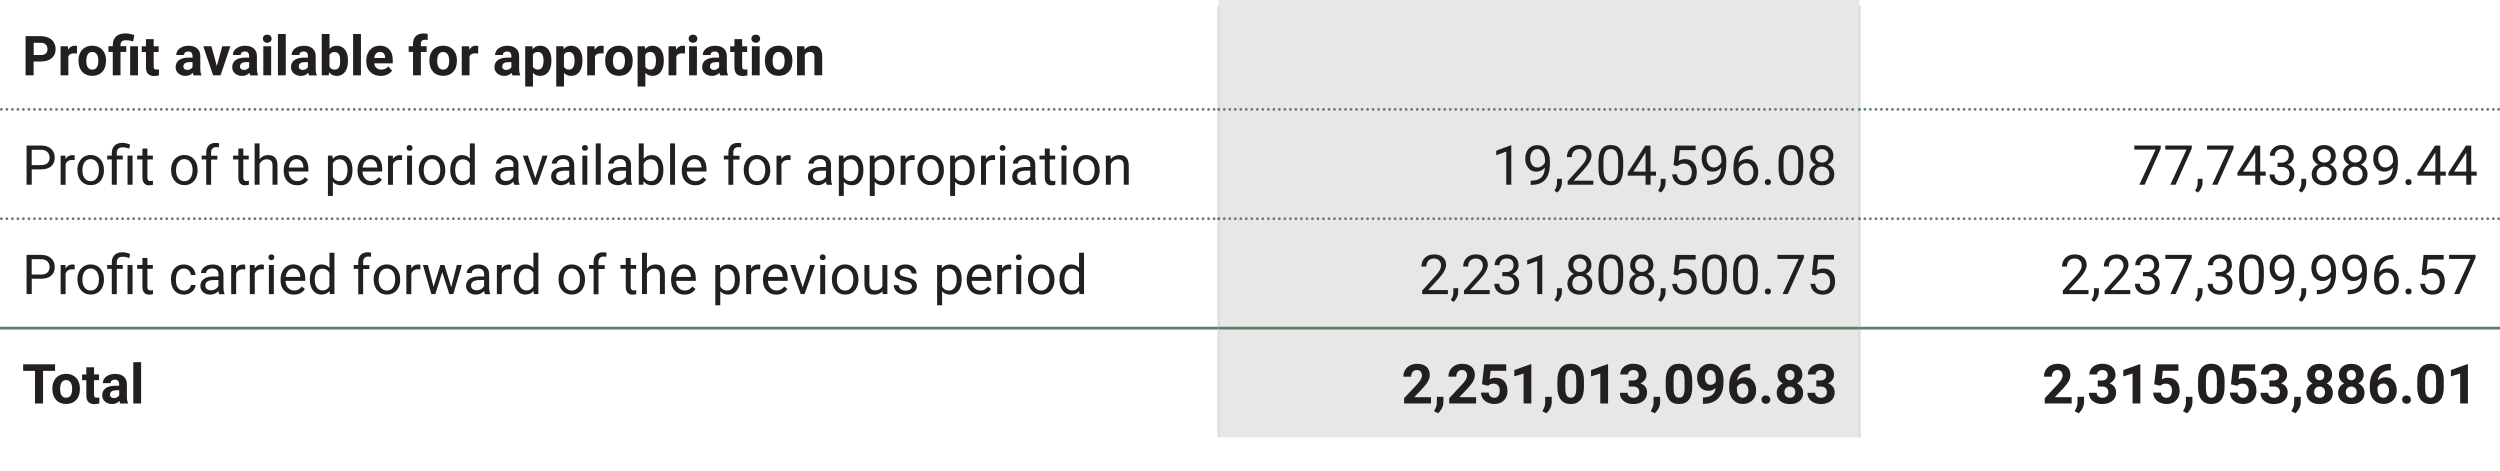 <?xml version="1.0" encoding="UTF-8"?>
<svg xmlns="http://www.w3.org/2000/svg" id="Layer_1" data-name="Layer 1" viewBox="0 0 453.54 85.37" width="453.54" height="85.37" x="0" y="0">
  <defs>
    <style>
      .cls-1, .cls-2, .cls-3, .cls-4, .cls-5 {
        stroke: #617b6d;
      }

      .cls-1, .cls-2, .cls-3, .cls-4, .cls-5, .cls-6 {
        fill: none;
        stroke-width: .5px;
      }

      .cls-1, .cls-3, .cls-4, .cls-5 {
        stroke-linecap: round;
        stroke-linejoin: round;
      }

      .cls-2, .cls-6 {
        stroke-miterlimit: 10;
      }

      .cls-7 {
        fill: #e7e8e6;
      }

      .cls-8 {
        fill: #231f20;
      }

      .cls-3 {
        stroke-dasharray: 0 1;
      }

      .cls-4 {
        stroke-dasharray: 0 1;
      }

      .cls-5 {
        stroke-dasharray: 0 1;
      }

      .cls-6 {
        stroke: #dde0dd;
      }
    </style>
  </defs>
  <path class="cls-7" d="M221.1,59.53h116.22v19.84h-116.22v-19.84ZM221.1,39.68h116.22v19.84h-116.22v-19.84ZM221.1,19.84h116.22v19.84h-116.22v-19.84ZM221.1,0h116.22v19.84h-116.22V0Z"/>
  <line class="cls-6" x1="221.1" y1="19.59" x2="221.1" y2="1"/>
  <line class="cls-6" x1="337.32" y1="19.59" x2="337.32" y2="1"/>
  <line class="cls-3" x1="1.25" y1="19.84" x2="220.6" y2="19.84"/>
  <path class="cls-1" d="M221.1,19.84h0M.25,19.84H.25"/>
  <line class="cls-6" x1="221.1" y1="39.43" x2="221.1" y2="20.09"/>
  <line class="cls-6" x1="337.32" y1="39.43" x2="337.32" y2="20.09"/>
  <line class="cls-4" x1="222.1" y1="19.84" x2="336.82" y2="19.84"/>
  <path class="cls-1" d="M337.32,19.84h0M221.1,19.84h0"/>
  <line class="cls-5" x1="338.32" y1="19.84" x2="452.79" y2="19.84"/>
  <path class="cls-1" d="M453.29,19.84h0M337.32,19.84h0"/>
  <line class="cls-3" x1="1.25" y1="39.68" x2="220.6" y2="39.68"/>
  <path class="cls-1" d="M221.1,39.68h0M.25,39.68H.25"/>
  <line class="cls-6" x1="221.1" y1="59.28" x2="221.1" y2="39.93"/>
  <line class="cls-6" x1="337.32" y1="59.28" x2="337.32" y2="39.93"/>
  <line class="cls-4" x1="222.1" y1="39.68" x2="336.82" y2="39.68"/>
  <path class="cls-1" d="M337.32,39.68h0M221.1,39.68h0"/>
  <line class="cls-5" x1="338.32" y1="39.68" x2="452.79" y2="39.68"/>
  <path class="cls-1" d="M453.29,39.68h0M337.32,39.68h0"/>
  <line class="cls-2" y1="59.53" x2="221.1" y2="59.53"/>
  <line class="cls-6" x1="221.1" y1="79.37" x2="221.1" y2="59.78"/>
  <line class="cls-6" x1="337.32" y1="79.37" x2="337.32" y2="59.78"/>
  <line class="cls-2" x1="221.1" y1="59.53" x2="337.32" y2="59.53"/>
  <line class="cls-2" x1="337.32" y1="59.53" x2="453.54" y2="59.53"/>
  <path class="cls-8" d="M6.1,11.17v2.5h-1.46v-7.11h2.77c.53,0,1,.1,1.41.29s.72.47.94.83c.22.36.33.77.33,1.23,0,.7-.24,1.25-.72,1.65-.48.4-1.14.6-1.98.6h-1.28ZM6.1,9.98h1.31c.39,0,.68-.09.89-.27.2-.18.31-.44.31-.78s-.1-.63-.31-.84-.49-.33-.85-.33h-1.34v2.23ZM13.96,9.71c-.19-.03-.36-.04-.51-.04-.53,0-.88.18-1.05.54v3.46h-1.41v-5.28h1.33l.04.63c.28-.48.68-.73,1.18-.73.16,0,.3.02.44.06l-.02,1.36ZM14.24,10.98c0-.52.1-.99.3-1.4.2-.41.49-.73.87-.95.38-.22.82-.34,1.32-.34.71,0,1.29.22,1.75.65.45.44.7,1.03.75,1.78v.36c0,.81-.22,1.46-.67,1.95-.45.49-1.06.73-1.82.73s-1.37-.24-1.82-.73-.68-1.15-.68-1.99v-.06ZM15.66,11.08c0,.5.09.89.28,1.15.19.27.46.4.81.4s.61-.13.8-.39c.19-.26.29-.68.29-1.26,0-.49-.1-.87-.29-1.14-.19-.27-.46-.41-.81-.41s-.61.13-.8.4c-.19.27-.28.69-.28,1.25ZM20.46,13.67v-4.25h-.79v-1.04h.79v-.24c0-.66.21-1.18.61-1.54.4-.36.97-.54,1.7-.54.44,0,.97.1,1.6.29l-.21,1.17c-.32-.09-.57-.16-.74-.18-.18-.03-.36-.04-.57-.04-.66,0-.99.29-.99.87v.21h1.04v1.04h-1.04v4.25h-1.42ZM25.03,13.67h-1.42v-5.28h1.42v5.28ZM27.88,7.09v1.3h.9v1.04h-.9v2.64c0,.2.04.34.11.42.07.08.22.13.43.13.16,0,.29-.01.42-.03v1.07c-.28.08-.56.13-.85.13-.99,0-1.49-.5-1.51-1.5v-2.85h-.77v-1.04h.77v-1.3h1.41ZM35.13,13.67c-.07-.13-.11-.28-.14-.47-.34.38-.79.57-1.33.57-.52,0-.95-.15-1.29-.45-.34-.3-.51-.68-.51-1.13,0-.56.21-.99.62-1.29.42-.3,1.01-.45,1.8-.45h.65v-.3c0-.24-.06-.44-.19-.59-.13-.15-.32-.22-.59-.22-.24,0-.42.06-.56.17-.14.11-.2.27-.2.47h-1.41c0-.31.09-.59.28-.85.19-.26.46-.46.8-.61.35-.15.73-.22,1.16-.22.65,0,1.17.16,1.55.49.38.33.57.79.57,1.38v2.29c0,.5.07.88.21,1.14v.08h-1.43ZM33.96,12.69c.21,0,.4-.05.58-.14s.31-.22.39-.37v-.91h-.53c-.71,0-1.08.24-1.13.73v.08c0,.18.06.32.18.43.12.11.29.17.51.17ZM39.34,11.95l.98-3.56h1.47l-1.78,5.28h-1.35l-1.78-5.28h1.47l.98,3.56ZM45.4,13.67c-.07-.13-.11-.28-.14-.47-.34.38-.79.57-1.33.57-.52,0-.95-.15-1.29-.45-.34-.3-.51-.68-.51-1.13,0-.56.21-.99.62-1.29.42-.3,1.01-.45,1.8-.45h.65v-.3c0-.24-.06-.44-.19-.59-.13-.15-.32-.22-.59-.22-.24,0-.42.06-.56.17-.14.11-.2.27-.2.47h-1.41c0-.31.09-.59.28-.85.19-.26.46-.46.8-.61.35-.15.73-.22,1.16-.22.65,0,1.17.16,1.55.49.38.33.57.79.57,1.38v2.29c0,.5.07.88.21,1.14v.08h-1.43ZM44.23,12.69c.21,0,.4-.05.58-.14s.31-.22.39-.37v-.91h-.53c-.71,0-1.08.24-1.13.73v.08c0,.18.06.32.18.43.12.11.29.17.51.17ZM47.69,7.02c0-.21.07-.39.21-.52s.33-.21.58-.21.43.07.58.21c.14.14.21.31.21.52s-.07.39-.22.53c-.14.14-.34.21-.57.21s-.43-.07-.57-.21c-.14-.14-.22-.31-.22-.53ZM49.19,13.67h-1.42v-5.28h1.42v5.28ZM51.84,13.67h-1.42v-7.5h1.42v7.5ZM56.06,13.67c-.07-.13-.11-.28-.14-.47-.34.38-.79.57-1.33.57-.52,0-.95-.15-1.29-.45-.34-.3-.51-.68-.51-1.13,0-.56.21-.99.62-1.29.42-.3,1.01-.45,1.8-.45h.65v-.3c0-.24-.06-.44-.19-.59-.13-.15-.32-.22-.59-.22-.24,0-.42.06-.56.17-.14.11-.2.27-.2.47h-1.41c0-.31.09-.59.28-.85.19-.26.46-.46.8-.61.35-.15.73-.22,1.16-.22.65,0,1.17.16,1.55.49.38.33.57.79.57,1.38v2.29c0,.5.07.88.21,1.14v.08h-1.43ZM54.89,12.69c.21,0,.4-.05.58-.14s.31-.22.39-.37v-.91h-.53c-.71,0-1.08.24-1.13.73v.08c0,.18.06.32.18.43.12.11.29.17.51.17ZM63.12,11.08c0,.85-.18,1.51-.54,1.98s-.87.71-1.51.71c-.57,0-1.03-.22-1.37-.66l-.06.56h-1.27v-7.5h1.41v2.69c.33-.38.75-.57,1.28-.57.64,0,1.15.24,1.52.71s.55,1.14.55,2v.08ZM61.61,11.96c.07-.21.1-.54.1-.98,0-.53-.08-.92-.25-1.17-.17-.25-.42-.37-.76-.37-.45,0-.76.18-.93.55v2.08c.17.37.49.56.94.56s.76-.22.9-.67h0ZM65.48,13.67h-1.42v-7.5h1.42v7.5ZM69.07,13.77c-.77,0-1.41-.24-1.89-.71-.49-.48-.73-1.11-.73-1.9v-.14c0-.53.1-1.01.31-1.42.21-.42.5-.74.87-.97.38-.23.8-.34,1.29-.34.72,0,1.29.23,1.71.68.42.46.62,1.1.62,1.94v.58h-3.36c.05.35.18.62.41.83.23.21.52.31.87.31.54,0,.97-.2,1.27-.59l.69.78c-.21.3-.5.53-.86.7s-.76.25-1.2.25ZM68.91,9.43c-.28,0-.51.09-.68.28-.17.19-.29.46-.33.81h1.96v-.11c0-.31-.09-.56-.25-.73-.16-.17-.39-.26-.69-.26ZM74.93,13.67v-4.25h-.79v-1.04h.79v-.45c0-.59.17-1.05.51-1.38.34-.33.82-.49,1.43-.49.2,0,.43.03.72.1v1.09c-.13-.03-.28-.04-.44-.04-.53,0-.8.25-.8.75v.42h1.05v1.04h-1.05v4.25h-1.42ZM77.9,10.98c0-.52.1-.99.3-1.4.2-.41.49-.73.87-.95.38-.22.82-.34,1.32-.34.71,0,1.29.22,1.75.65.45.44.7,1.03.75,1.78v.36c0,.81-.22,1.46-.67,1.95-.45.49-1.06.73-1.82.73s-1.37-.24-1.82-.73-.68-1.15-.68-1.99v-.06ZM79.31,11.08c0,.5.09.89.28,1.15.19.27.46.4.81.4s.61-.13.8-.39c.19-.26.29-.68.29-1.26,0-.49-.1-.87-.29-1.14-.19-.27-.46-.41-.81-.41s-.61.13-.8.4c-.19.27-.28.69-.28,1.25ZM86.74,9.71c-.19-.03-.36-.04-.51-.04-.53,0-.88.18-1.05.54v3.46h-1.41v-5.28h1.33l.04.63c.28-.48.68-.73,1.18-.73.16,0,.3.02.44.06l-.02,1.36ZM92.97,13.67c-.07-.13-.11-.28-.14-.47-.34.38-.79.57-1.33.57-.52,0-.95-.15-1.29-.45-.34-.3-.51-.68-.51-1.13,0-.56.21-.99.62-1.29.42-.3,1.01-.45,1.8-.45h.65v-.3c0-.24-.06-.44-.19-.59-.13-.15-.32-.22-.59-.22-.24,0-.42.06-.56.17-.14.11-.2.27-.2.47h-1.41c0-.31.09-.59.28-.85.19-.26.46-.46.8-.61.35-.15.73-.22,1.16-.22.65,0,1.17.16,1.55.49.38.33.57.79.57,1.38v2.29c0,.5.07.88.21,1.14v.08h-1.43ZM91.8,12.69c.21,0,.4-.05.58-.14s.31-.22.39-.37v-.91h-.53c-.71,0-1.08.24-1.13.73v.08c0,.18.06.32.18.43.12.11.29.17.51.17ZM100.03,11.08c0,.81-.18,1.47-.55,1.96-.37.49-.87.73-1.5.73-.53,0-.97-.19-1.29-.56v2.49h-1.41v-7.31h1.31l.05.52c.34-.41.79-.62,1.34-.62.65,0,1.16.24,1.52.72.36.48.54,1.15.54,1.99v.07ZM97.6,12.63c.67,0,1.01-.55,1.01-1.66,0-.49-.09-.87-.26-1.14-.17-.27-.43-.4-.76-.4-.44,0-.75.17-.91.51v2.16c.17.35.48.52.92.52h0ZM105.66,11.08c0,.81-.18,1.47-.55,1.96-.37.49-.87.73-1.5.73-.53,0-.97-.19-1.29-.56v2.49h-1.41v-7.31h1.31l.05.52c.34-.41.79-.62,1.34-.62.65,0,1.16.24,1.52.72.36.48.54,1.15.54,1.99v.07ZM103.23,12.63c.67,0,1.01-.55,1.01-1.66,0-.49-.09-.87-.26-1.14-.17-.27-.43-.4-.76-.4-.44,0-.75.17-.91.51v2.16c.17.35.48.52.92.52h0ZM109.5,9.71c-.19-.03-.36-.04-.51-.04-.53,0-.88.18-1.05.54v3.46h-1.41v-5.28h1.33l.04.63c.28-.48.68-.73,1.18-.73.16,0,.3.02.44.06l-.02,1.36ZM109.79,10.98c0-.52.1-.99.3-1.4.2-.41.49-.73.87-.95.38-.22.82-.34,1.32-.34.71,0,1.29.22,1.75.65.45.44.7,1.03.75,1.78v.36c0,.81-.22,1.46-.67,1.95-.45.49-1.06.73-1.82.73s-1.37-.24-1.82-.73-.68-1.15-.68-1.99v-.06ZM111.2,11.08c0,.5.09.89.28,1.15.19.27.46.4.81.4s.61-.13.8-.39c.19-.26.29-.68.29-1.26,0-.49-.1-.87-.29-1.14-.19-.27-.46-.41-.81-.41s-.61.13-.8.4c-.19.27-.28.69-.28,1.25ZM120.42,11.08c0,.81-.18,1.47-.55,1.96-.37.49-.87.73-1.5.73-.53,0-.97-.19-1.29-.56v2.49h-1.41v-7.31h1.31l.05.52c.34-.41.79-.62,1.34-.62.65,0,1.16.24,1.52.72.36.48.54,1.15.54,1.99v.07ZM117.99,12.63c.67,0,1.01-.55,1.01-1.66,0-.49-.09-.87-.26-1.14-.17-.27-.43-.4-.76-.4-.44,0-.75.17-.91.51v2.16c.17.35.48.52.92.52h0ZM124.26,9.71c-.19-.03-.36-.04-.51-.04-.53,0-.88.18-1.05.54v3.46h-1.41v-5.28h1.33l.04.63c.28-.48.68-.73,1.18-.73.16,0,.3.02.44.06l-.02,1.36ZM124.93,7.02c0-.21.07-.39.21-.52s.33-.21.58-.21.43.07.58.21c.14.14.21.31.21.52s-.07.39-.22.53c-.14.14-.34.21-.57.21s-.43-.07-.57-.21c-.14-.14-.22-.31-.22-.53ZM126.43,13.67h-1.42v-5.28h1.42v5.28ZM130.65,13.67c-.07-.13-.11-.28-.14-.47-.34.38-.79.57-1.33.57-.52,0-.95-.15-1.29-.45-.34-.3-.51-.68-.51-1.13,0-.56.21-.99.62-1.29.42-.3,1.01-.45,1.8-.45h.65v-.3c0-.24-.06-.44-.19-.59-.13-.15-.32-.22-.59-.22-.24,0-.42.06-.56.17-.14.11-.2.27-.2.47h-1.41c0-.31.09-.59.28-.85.19-.26.46-.46.8-.61.35-.15.73-.22,1.16-.22.65,0,1.17.16,1.55.49.38.33.57.79.57,1.38v2.29c0,.5.07.88.21,1.14v.08h-1.43ZM129.49,12.69c.21,0,.4-.05.58-.14s.31-.22.39-.37v-.91h-.53c-.71,0-1.08.24-1.13.73v.08c0,.18.06.32.18.43.12.11.29.17.51.17ZM134.64,7.09v1.3h.9v1.04h-.9v2.64c0,.2.04.34.11.42.07.08.22.13.43.13.16,0,.29-.01.42-.03v1.07c-.28.08-.56.13-.85.13-.99,0-1.49-.5-1.51-1.5v-2.85h-.77v-1.04h.77v-1.3h1.41ZM136.32,7.02c0-.21.07-.39.21-.52s.33-.21.58-.21.43.07.58.21c.14.14.21.31.21.52s-.07.39-.22.53c-.14.14-.34.21-.57.21s-.43-.07-.57-.21c-.14-.14-.22-.31-.22-.53ZM137.82,13.67h-1.42v-5.28h1.42v5.28ZM138.76,10.98c0-.52.1-.99.3-1.4.2-.41.49-.73.87-.95.38-.22.82-.34,1.32-.34.71,0,1.29.22,1.75.65.45.44.7,1.03.75,1.78v.36c0,.81-.22,1.46-.67,1.95-.45.49-1.06.73-1.82.73s-1.37-.24-1.82-.73-.68-1.15-.68-1.99v-.06ZM140.17,11.08c0,.5.09.89.28,1.15.19.27.46.4.81.4s.61-.13.8-.39c.19-.26.29-.68.29-1.26,0-.49-.1-.87-.29-1.14-.19-.27-.46-.41-.81-.41s-.61.13-.8.4c-.19.27-.28.69-.28,1.25ZM145.93,8.39l.04.61c.38-.47.88-.71,1.52-.71.56,0,.98.16,1.25.49.27.33.41.82.42,1.47v3.41h-1.41v-3.38c0-.3-.07-.52-.2-.65-.13-.14-.35-.2-.65-.2-.4,0-.7.17-.89.51v3.73h-1.41v-5.28h1.33Z"/>
  <path class="cls-8" d="M5.76,30.73v2.78h-.94v-7.11h2.62c.78,0,1.39.2,1.83.6.44.4.66.92.66,1.58,0,.69-.22,1.22-.65,1.59-.43.37-1.05.56-1.85.56h-1.67ZM5.76,29.96h1.68c.5,0,.89-.12,1.15-.35.27-.24.4-.58.4-1.02s-.13-.76-.4-1.02c-.27-.25-.63-.39-1.1-.4h-1.74v2.79ZM13.55,29.04c-.14-.02-.28-.03-.44-.03-.59,0-.99.25-1.21.76v3.75h-.9v-5.28h.88v.61c.31-.47.73-.71,1.27-.71.18,0,.31.02.4.07v.84ZM14.04,30.82c0-.52.1-.98.31-1.4.2-.41.49-.73.85-.96.36-.22.78-.34,1.24-.34.72,0,1.3.25,1.75.75s.67,1.16.67,1.99v.06c0,.51-.1.98-.3,1.38-.2.41-.48.73-.84.95-.37.23-.79.34-1.26.34-.72,0-1.3-.25-1.74-.75s-.67-1.16-.67-1.98v-.06ZM14.95,30.93c0,.59.14,1.06.41,1.41.27.35.64.53,1.09.53s.82-.18,1.09-.54c.27-.36.41-.86.41-1.51,0-.58-.14-1.05-.41-1.41-.28-.36-.64-.54-1.1-.54s-.81.18-1.08.53c-.27.35-.41.86-.41,1.52ZM20.28,33.51v-4.58h-.83v-.7h.83v-.45c0-.59.17-1.05.51-1.38.34-.33.81-.49,1.43-.49.36,0,.83.1,1.38.3l-.15.76c-.41-.16-.79-.24-1.16-.24-.39,0-.67.09-.84.26-.17.17-.26.44-.26.78v.46h1.08v.7h-1.08v4.58h-.91ZM24.05,33.51h-.91v-5.28h.91v5.28ZM26.74,26.95v1.28h.99v.7h-.99v3.28c0,.21.04.37.13.48s.24.16.45.16c.1,0,.25-.02.43-.06v.73c-.24.06-.47.1-.69.1-.4,0-.71-.12-.91-.37s-.31-.59-.31-1.04v-3.28h-.96v-.7h.96v-1.28h.9ZM31.03,30.82c0-.52.1-.98.31-1.4.2-.41.49-.73.85-.96.36-.22.78-.34,1.24-.34.72,0,1.3.25,1.75.75s.67,1.16.67,1.99v.06c0,.51-.1.98-.3,1.38-.2.41-.48.73-.84.95-.37.23-.79.34-1.26.34-.72,0-1.3-.25-1.74-.75s-.67-1.16-.67-1.98v-.06ZM31.94,30.93c0,.59.14,1.06.41,1.41.27.35.64.53,1.09.53s.82-.18,1.09-.54c.27-.36.41-.86.41-1.51,0-.58-.14-1.05-.41-1.41-.28-.36-.64-.54-1.1-.54s-.81.18-1.08.53c-.27.35-.41.86-.41,1.52ZM37.41,33.51v-4.58h-.83v-.7h.83v-.54c0-.57.15-1,.45-1.31.3-.31.73-.46,1.28-.46.21,0,.42.03.62.08l-.05.73c-.15-.03-.32-.04-.49-.04-.29,0-.52.09-.68.26-.16.17-.24.42-.24.74v.56h1.13v.7h-1.13v4.58h-.9ZM44.14,26.95v1.28h.99v.7h-.99v3.28c0,.21.04.37.13.48s.24.16.45.16c.1,0,.25-.02.43-.06v.73c-.24.06-.47.1-.69.1-.4,0-.71-.12-.91-.37s-.31-.59-.31-1.04v-3.28h-.96v-.7h.96v-1.28h.9ZM47.09,28.87c.4-.49.92-.74,1.56-.74,1.12,0,1.68.63,1.69,1.89v3.49h-.9v-3.5c0-.38-.09-.66-.26-.84-.17-.18-.44-.27-.8-.27-.29,0-.55.08-.77.23-.22.16-.39.36-.52.62v3.76h-.9v-7.5h.9v2.86ZM55.88,32.59c-.44.68-1.11,1.02-1.99,1.02-.72,0-1.3-.24-1.75-.71-.45-.47-.67-1.1-.67-1.89v-.17c0-.52.1-.99.3-1.4.2-.41.48-.73.84-.97.36-.23.75-.35,1.17-.35.69,0,1.22.23,1.6.68.38.45.57,1.1.57,1.94v.38h-3.58c.01.52.17.94.46,1.26.29.32.66.48,1.11.48.32,0,.59-.07.81-.2.22-.13.42-.3.58-.52l.55.43h0ZM53.78,28.87c-.36,0-.67.13-.92.4-.25.27-.4.64-.46,1.12h2.65v-.07c-.03-.46-.15-.81-.37-1.07-.22-.25-.52-.38-.9-.38ZM63.94,30.93c0,.8-.18,1.45-.55,1.94-.37.49-.87.74-1.49.74s-1.15-.2-1.51-.61v2.54h-.9v-7.31h.83l.04.59c.37-.46.88-.68,1.53-.68s1.14.24,1.51.72c.37.48.55,1.14.55,2v.08ZM63.04,30.83c0-.6-.13-1.07-.38-1.41-.25-.35-.6-.52-1.04-.52-.55,0-.96.24-1.23.73v2.52c.27.48.68.72,1.24.72.43,0,.78-.17,1.03-.52.26-.34.38-.85.38-1.53ZM69.27,32.59c-.44.68-1.11,1.02-1.99,1.02-.72,0-1.3-.24-1.75-.71-.45-.47-.67-1.1-.67-1.89v-.17c0-.52.1-.99.3-1.4.2-.41.48-.73.84-.97.36-.23.75-.35,1.17-.35.69,0,1.22.23,1.6.68.38.45.57,1.1.57,1.94v.38h-3.58c.01.52.17.94.46,1.26.29.32.66.48,1.11.48.32,0,.59-.07.81-.2.22-.13.42-.3.58-.52l.55.43h0ZM67.17,28.87c-.36,0-.67.13-.92.4-.25.27-.4.64-.46,1.12h2.65v-.07c-.03-.46-.15-.81-.37-1.07-.22-.25-.52-.38-.9-.38ZM72.94,29.04c-.14-.02-.28-.03-.44-.03-.59,0-.99.25-1.21.76v3.75h-.9v-5.28h.88v.61c.31-.47.73-.71,1.27-.71.18,0,.31.02.4.07v.84ZM73.77,26.83c0-.15.04-.27.13-.37.09-.1.22-.15.4-.15s.31.05.4.15c.09.1.14.22.14.37s-.05.27-.14.37c-.09.1-.22.15-.4.15s-.31-.05-.4-.15c-.09-.1-.13-.22-.13-.37ZM74.75,33.51h-.9v-5.28h.9v5.28ZM75.96,30.82c0-.52.1-.98.31-1.4.2-.41.49-.73.85-.96.36-.22.78-.34,1.24-.34.72,0,1.3.25,1.75.75s.67,1.16.67,1.99v.06c0,.51-.1.98-.3,1.38-.2.41-.48.73-.84.95-.37.23-.79.34-1.26.34-.72,0-1.3-.25-1.74-.75s-.67-1.16-.67-1.98v-.06ZM76.87,30.93c0,.59.14,1.06.41,1.41.27.35.64.53,1.09.53s.82-.18,1.09-.54c.27-.36.41-.86.41-1.51,0-.58-.14-1.05-.41-1.41-.28-.36-.64-.54-1.1-.54s-.81.18-1.08.53c-.27.35-.41.86-.41,1.52ZM81.68,30.83c0-.81.19-1.46.58-1.96.38-.49.89-.74,1.51-.74s1.11.21,1.47.63v-2.75h.9v7.5h-.83l-.04-.57c-.36.44-.86.66-1.51.66s-1.11-.25-1.5-.75c-.39-.5-.58-1.16-.58-1.96v-.07ZM82.58,30.93c0,.6.12,1.07.37,1.41.25.34.59.51,1.03.51.57,0,.99-.26,1.25-.77v-2.43c-.27-.5-.69-.75-1.25-.75-.44,0-.79.17-1.04.51-.25.34-.37.85-.37,1.52ZM93.28,33.51c-.05-.1-.09-.29-.13-.56-.42.44-.92.65-1.5.65-.52,0-.95-.15-1.28-.44-.33-.29-.5-.67-.5-1.12,0-.55.21-.98.63-1.28.42-.3,1.01-.46,1.77-.46h.88v-.42c0-.32-.09-.57-.28-.75-.19-.19-.47-.28-.83-.28-.32,0-.59.08-.81.24-.22.16-.33.36-.33.59h-.91c0-.26.09-.52.28-.76.19-.25.44-.44.76-.58.32-.14.67-.21,1.06-.21.61,0,1.09.15,1.43.46.35.3.52.72.54,1.26v2.43c0,.49.06.87.19,1.16v.08h-.95ZM91.78,32.83c.28,0,.55-.07.81-.22s.44-.34.55-.57v-1.08h-.71c-1.11,0-1.66.32-1.66.97,0,.28.09.5.28.66.19.16.43.24.73.24ZM97.11,32.29l1.31-4.06h.92l-1.89,5.28h-.69l-1.91-5.28h.92l1.34,4.06ZM103.39,33.51c-.05-.1-.09-.29-.13-.56-.42.44-.92.65-1.5.65-.52,0-.95-.15-1.28-.44-.33-.29-.5-.67-.5-1.12,0-.55.21-.98.63-1.28.42-.3,1.01-.46,1.77-.46h.88v-.42c0-.32-.09-.57-.28-.75-.19-.19-.47-.28-.83-.28-.32,0-.59.08-.81.24-.22.16-.33.36-.33.59h-.91c0-.26.09-.52.28-.76.19-.25.44-.44.76-.58.32-.14.67-.21,1.06-.21.61,0,1.09.15,1.43.46.35.3.52.72.54,1.26v2.43c0,.49.06.87.19,1.16v.08h-.95ZM101.9,32.83c.28,0,.55-.07.81-.22s.44-.34.55-.57v-1.08h-.71c-1.11,0-1.66.32-1.66.97,0,.28.09.5.28.66.19.16.43.24.73.24ZM105.58,26.83c0-.15.04-.27.13-.37.09-.1.22-.15.4-.15s.31.05.4.15c.09.1.14.22.14.37s-.05.27-.14.37c-.09.1-.22.15-.4.15s-.31-.05-.4-.15c-.09-.1-.13-.22-.13-.37ZM106.55,33.51h-.9v-5.28h.9v5.28ZM108.98,33.51h-.9v-7.5h.9v7.5ZM113.69,33.51c-.05-.1-.09-.29-.13-.56-.42.44-.92.65-1.5.65-.52,0-.95-.15-1.28-.44-.33-.29-.5-.67-.5-1.12,0-.55.21-.98.63-1.28.42-.3,1.01-.46,1.77-.46h.88v-.42c0-.32-.09-.57-.28-.75-.19-.19-.47-.28-.83-.28-.32,0-.59.08-.81.24-.22.16-.33.36-.33.59h-.91c0-.26.09-.52.28-.76.19-.25.44-.44.76-.58.32-.14.67-.21,1.06-.21.61,0,1.09.15,1.43.46.35.3.52.72.54,1.26v2.43c0,.49.06.87.19,1.16v.08h-.95ZM112.2,32.83c.28,0,.55-.07.81-.22s.44-.34.55-.57v-1.08h-.71c-1.11,0-1.66.32-1.66.97,0,.28.09.5.28.66.19.16.43.24.73.24ZM120.35,30.93c0,.81-.19,1.46-.56,1.95-.37.49-.87.73-1.49.73-.67,0-1.18-.24-1.55-.71l-.04.61h-.83v-7.5h.9v2.8c.36-.45.87-.68,1.51-.68s1.15.24,1.51.73c.37.49.55,1.15.55,1.99v.08ZM119.44,30.83c0-.62-.12-1.09-.36-1.43-.24-.34-.58-.5-1.03-.5-.6,0-1.02.28-1.28.83v2.29c.28.55.71.83,1.29.83.43,0,.77-.17,1.01-.5.24-.34.36-.84.36-1.51ZM122.46,33.51h-.9v-7.5h.9v7.5ZM128.1,32.59c-.44.68-1.11,1.02-1.99,1.02-.72,0-1.3-.24-1.75-.71-.45-.47-.67-1.1-.67-1.89v-.17c0-.52.1-.99.3-1.4.2-.41.48-.73.84-.97.36-.23.75-.35,1.17-.35.69,0,1.22.23,1.6.68.38.45.57,1.1.57,1.94v.38h-3.58c.01.52.17.94.46,1.26.29.32.66.48,1.11.48.32,0,.59-.07.81-.2.22-.13.42-.3.58-.52l.55.43h0ZM125.99,28.87c-.36,0-.67.13-.92.4-.25.27-.4.64-.46,1.12h2.65v-.07c-.03-.46-.15-.81-.37-1.07-.22-.25-.52-.38-.9-.38ZM132.14,33.51v-4.58h-.83v-.7h.83v-.54c0-.57.15-1,.45-1.31.3-.31.73-.46,1.28-.46.21,0,.42.03.62.08l-.05.73c-.15-.03-.32-.04-.49-.04-.29,0-.52.09-.68.26-.16.17-.24.42-.24.74v.56h1.13v.7h-1.13v4.58h-.9ZM134.92,30.82c0-.52.1-.98.31-1.4.2-.41.49-.73.85-.96.36-.22.78-.34,1.24-.34.72,0,1.3.25,1.75.75s.67,1.16.67,1.99v.06c0,.51-.1.98-.3,1.38-.2.41-.48.73-.84.95-.37.23-.79.34-1.26.34-.72,0-1.3-.25-1.74-.75s-.67-1.16-.67-1.98v-.06ZM135.83,30.93c0,.59.14,1.06.41,1.41.27.35.64.53,1.09.53s.82-.18,1.09-.54c.27-.36.41-.86.41-1.51,0-.58-.14-1.05-.41-1.41-.28-.36-.64-.54-1.1-.54s-.81.18-1.08.53c-.27.35-.41.86-.41,1.52ZM143.42,29.04c-.14-.02-.28-.03-.44-.03-.59,0-.99.25-1.21.76v3.75h-.9v-5.28h.88v.61c.31-.47.73-.71,1.27-.71.18,0,.31.02.4.07v.84ZM149.98,33.51c-.05-.1-.09-.29-.13-.56-.42.44-.92.65-1.5.65-.52,0-.95-.15-1.28-.44-.33-.29-.5-.67-.5-1.12,0-.55.21-.98.63-1.28.42-.3,1.01-.46,1.77-.46h.88v-.42c0-.32-.09-.57-.28-.75-.19-.19-.47-.28-.83-.28-.32,0-.59.08-.81.24-.22.16-.33.36-.33.59h-.91c0-.26.09-.52.28-.76.19-.25.44-.44.76-.58.32-.14.67-.21,1.06-.21.61,0,1.09.15,1.43.46.35.3.52.72.54,1.26v2.43c0,.49.06.87.19,1.16v.08h-.95ZM148.49,32.83c.28,0,.55-.07.81-.22s.44-.34.55-.57v-1.08h-.71c-1.11,0-1.66.32-1.66.97,0,.28.09.5.28.66.19.16.43.24.73.24ZM156.63,30.93c0,.8-.18,1.45-.55,1.94-.37.49-.87.74-1.49.74s-1.15-.2-1.51-.61v2.54h-.9v-7.31h.83l.04.59c.37-.46.88-.68,1.53-.68s1.14.24,1.51.72c.37.48.55,1.14.55,2v.08ZM155.72,30.83c0-.6-.13-1.07-.38-1.41-.25-.35-.6-.52-1.04-.52-.55,0-.96.24-1.23.73v2.52c.27.48.68.72,1.24.72.43,0,.78-.17,1.03-.52.26-.34.38-.85.38-1.53ZM162.24,30.93c0,.8-.18,1.45-.55,1.94-.37.49-.87.74-1.49.74s-1.15-.2-1.51-.61v2.54h-.9v-7.31h.83l.04.59c.37-.46.88-.68,1.53-.68s1.14.24,1.51.72c.37.48.55,1.14.55,2v.08ZM161.33,30.83c0-.6-.13-1.07-.38-1.41-.25-.35-.6-.52-1.04-.52-.55,0-.96.24-1.23.73v2.52c.27.48.68.72,1.24.72.43,0,.78-.17,1.03-.52.26-.34.38-.85.38-1.53ZM165.94,29.04c-.14-.02-.28-.03-.44-.03-.59,0-.99.25-1.21.76v3.75h-.9v-5.28h.88v.61c.31-.47.73-.71,1.27-.71.18,0,.31.02.4.07v.84ZM166.42,30.82c0-.52.1-.98.31-1.4.2-.41.49-.73.85-.96.36-.22.78-.34,1.24-.34.72,0,1.3.25,1.75.75s.67,1.16.67,1.99v.06c0,.51-.1.98-.3,1.38-.2.41-.48.73-.84.95-.37.23-.79.34-1.26.34-.72,0-1.3-.25-1.74-.75s-.67-1.16-.67-1.98v-.06ZM167.33,30.93c0,.59.14,1.06.41,1.41.27.35.64.53,1.09.53s.82-.18,1.09-.54c.27-.36.41-.86.41-1.51,0-.58-.14-1.05-.41-1.41-.28-.36-.64-.54-1.1-.54s-.81.18-1.08.53c-.27.35-.41.86-.41,1.52ZM176.82,30.93c0,.8-.18,1.45-.55,1.94-.37.49-.87.74-1.49.74s-1.15-.2-1.51-.61v2.54h-.9v-7.31h.83l.04.59c.37-.46.88-.68,1.53-.68s1.14.24,1.51.72c.37.48.55,1.14.55,2v.08ZM175.92,30.83c0-.6-.13-1.07-.38-1.41-.25-.35-.6-.52-1.04-.52-.55,0-.96.24-1.23.73v2.52c.27.48.68.72,1.24.72.43,0,.78-.17,1.03-.52.26-.34.38-.85.38-1.53ZM180.52,29.04c-.14-.02-.28-.03-.44-.03-.59,0-.99.25-1.21.76v3.75h-.9v-5.28h.88v.61c.31-.47.73-.71,1.27-.71.18,0,.31.02.4.07v.84ZM181.35,26.83c0-.15.04-.27.13-.37.09-.1.22-.15.4-.15s.31.05.4.15c.09.1.14.22.14.37s-.05.27-.14.37c-.09.1-.22.15-.4.15s-.31-.05-.4-.15c-.09-.1-.13-.22-.13-.37ZM182.33,33.51h-.9v-5.28h.9v5.28ZM187.04,33.51c-.05-.1-.09-.29-.13-.56-.42.44-.92.65-1.5.65-.52,0-.95-.15-1.28-.44-.33-.29-.5-.67-.5-1.12,0-.55.21-.98.63-1.28.42-.3,1.01-.46,1.77-.46h.88v-.42c0-.32-.09-.57-.28-.75-.19-.19-.47-.28-.83-.28-.32,0-.59.08-.81.24-.22.16-.33.36-.33.59h-.91c0-.26.09-.52.28-.76.19-.25.44-.44.76-.58.32-.14.67-.21,1.06-.21.61,0,1.09.15,1.43.46.35.3.52.72.54,1.26v2.43c0,.49.06.87.19,1.16v.08h-.95ZM185.54,32.83c.28,0,.55-.07.81-.22s.44-.34.55-.57v-1.08h-.71c-1.11,0-1.66.32-1.66.97,0,.28.09.5.28.66.19.16.43.24.73.24ZM190.44,26.95v1.28h.99v.7h-.99v3.28c0,.21.04.37.13.48s.24.16.45.16c.1,0,.25-.02.43-.06v.73c-.24.06-.47.1-.69.1-.4,0-.71-.12-.91-.37s-.31-.59-.31-1.04v-3.28h-.96v-.7h.96v-1.28h.9ZM192.49,26.83c0-.15.04-.27.13-.37.09-.1.22-.15.4-.15s.31.05.4.15c.09.1.14.22.14.37s-.05.27-.14.37c-.09.1-.22.15-.4.15s-.31-.05-.4-.15c-.09-.1-.13-.22-.13-.37ZM193.47,33.51h-.9v-5.28h.9v5.28ZM194.68,30.82c0-.52.1-.98.31-1.4.2-.41.49-.73.85-.96.36-.22.78-.34,1.24-.34.72,0,1.3.25,1.75.75s.67,1.16.67,1.99v.06c0,.51-.1.98-.3,1.38-.2.41-.48.73-.84.95-.37.23-.79.34-1.26.34-.72,0-1.3-.25-1.74-.75s-.67-1.16-.67-1.98v-.06ZM195.59,30.93c0,.59.14,1.06.41,1.41.27.35.64.53,1.09.53s.82-.18,1.09-.54c.27-.36.41-.86.41-1.51,0-.58-.14-1.05-.41-1.41-.28-.36-.64-.54-1.1-.54s-.81.18-1.08.53c-.27.35-.41.86-.41,1.52ZM201.47,28.23l.03.66c.4-.51.93-.76,1.58-.76,1.12,0,1.68.63,1.69,1.89v3.49h-.9v-3.5c0-.38-.09-.66-.26-.84-.17-.18-.44-.27-.8-.27-.29,0-.55.08-.77.23-.22.16-.39.36-.52.62v3.76h-.9v-5.28h.85Z"/>
  <g>
    <path class="cls-8" d="M274.17,33.51h-.91v-6.02l-1.82.67v-.82l2.59-.97h.14v7.14Z"/>
    <path class="cls-8" d="M280.28,30.39c-.19.22-.41.41-.68.54-.26.14-.55.21-.86.21-.41,0-.77-.1-1.07-.3-.3-.2-.54-.49-.71-.85-.17-.37-.25-.77-.25-1.21,0-.48.09-.9.27-1.28.18-.38.44-.67.77-.87s.72-.3,1.16-.3c.7,0,1.26.26,1.66.79.4.53.61,1.24.61,2.15v.26c0,1.38-.27,2.39-.82,3.03-.55.64-1.37.96-2.48.98h-.18v-.77h.19c.75-.01,1.32-.21,1.72-.58s.62-.97.65-1.78ZM278.89,30.39c.3,0,.58-.09.84-.28.26-.19.44-.42.56-.69v-.36c0-.59-.13-1.07-.39-1.45s-.58-.56-.98-.56-.72.15-.96.46c-.24.3-.36.71-.36,1.2s.12.88.35,1.2c.23.31.54.47.93.47Z"/>
    <path class="cls-8" d="M282.5,34.93l-.51-.35c.31-.43.47-.87.48-1.32v-.82h.88v.71c0,.33-.08.66-.24.99-.16.33-.36.59-.61.79Z"/>
    <path class="cls-8" d="M289.06,33.51h-4.66v-.65l2.46-2.73c.36-.41.62-.75.75-1.01.14-.26.21-.53.21-.8,0-.37-.11-.68-.34-.91s-.52-.36-.9-.36c-.45,0-.8.13-1.05.38-.25.26-.37.61-.37,1.07h-.9c0-.65.21-1.18.63-1.59.42-.4.99-.61,1.69-.61.66,0,1.18.17,1.57.52.38.35.58.81.58,1.38,0,.7-.45,1.53-1.34,2.5l-1.9,2.07h3.57v.74Z"/>
    <path class="cls-8" d="M294.47,30.48c0,1.06-.18,1.84-.54,2.36s-.93.77-1.69.77-1.32-.25-1.68-.75c-.36-.5-.55-1.25-.57-2.25v-1.21c0-1.04.18-1.82.54-2.33s.93-.76,1.7-.76,1.33.25,1.69.73c.36.49.55,1.25.56,2.27v1.17ZM293.57,29.25c0-.76-.11-1.32-.32-1.67-.21-.35-.55-.53-1.02-.53s-.8.17-1.01.52-.32.88-.33,1.61v1.45c0,.77.11,1.34.33,1.7.22.37.56.55,1.01.55s.78-.17.99-.52c.22-.34.33-.89.34-1.63v-1.48Z"/>
    <path class="cls-8" d="M299.44,31.13h.99v.74h-.99v1.65h-.91v-1.65h-3.24v-.53l3.18-4.93h.96v4.72ZM296.32,31.13h2.21v-3.49l-.11.2-2.1,3.29Z"/>
    <path class="cls-8" d="M301.31,34.93l-.51-.35c.31-.43.47-.87.48-1.32v-.82h.88v.71c0,.33-.08.66-.24.99-.16.33-.36.59-.61.79Z"/>
    <path class="cls-8" d="M303.62,29.95l.36-3.54h3.64v.83h-2.88l-.21,1.94c.35-.21.74-.31,1.19-.31.65,0,1.16.21,1.54.64.38.43.57,1.01.57,1.74s-.2,1.31-.59,1.73c-.4.42-.95.63-1.66.63-.63,0-1.14-.17-1.54-.52s-.62-.83-.68-1.45h.85c.06.41.2.71.43.92.23.21.54.31.93.31.42,0,.75-.14.99-.43.24-.29.36-.68.36-1.19,0-.48-.13-.86-.39-1.14-.26-.29-.6-.43-1.03-.43-.39,0-.7.09-.93.26l-.24.2-.72-.19Z"/>
    <path class="cls-8" d="M312.28,30.39c-.19.22-.41.41-.68.54-.26.14-.55.21-.86.21-.41,0-.77-.1-1.07-.3-.3-.2-.54-.49-.71-.85-.17-.37-.25-.77-.25-1.21,0-.48.09-.9.27-1.28.18-.38.44-.67.77-.87s.72-.3,1.16-.3c.7,0,1.26.26,1.66.79.4.53.61,1.24.61,2.15v.26c0,1.38-.27,2.39-.82,3.03-.55.64-1.37.96-2.48.98h-.18v-.77h.19c.75-.01,1.32-.21,1.72-.58s.62-.97.65-1.78ZM310.89,30.39c.3,0,.58-.09.84-.28.26-.19.44-.42.56-.69v-.36c0-.59-.13-1.07-.39-1.45s-.58-.56-.98-.56-.72.15-.96.46c-.24.3-.36.71-.36,1.2s.12.88.35,1.2c.23.31.54.47.93.47Z"/>
    <path class="cls-8" d="M317.98,26.4v.77h-.17c-.7.01-1.26.22-1.68.62s-.66.97-.72,1.7c.37-.43.89-.64,1.53-.64s1.11.22,1.48.65c.37.44.55,1,.55,1.69,0,.73-.2,1.32-.6,1.76-.4.44-.93.66-1.6.66s-1.23-.26-1.66-.78c-.42-.52-.63-1.2-.63-2.02v-.35c0-1.31.28-2.31.84-3,.56-.69,1.39-1.04,2.49-1.06h.16ZM316.79,29.6c-.31,0-.59.09-.85.28s-.44.42-.54.7v.33c0,.59.13,1.06.4,1.42s.59.54.99.54.73-.15.96-.45c.23-.3.35-.69.35-1.18s-.12-.88-.35-1.18c-.24-.3-.55-.45-.94-.45Z"/>
    <path class="cls-8" d="M320.16,33.04c0-.16.05-.29.14-.39.09-.1.23-.16.42-.16s.33.05.42.16c.1.1.14.23.14.39s-.05.28-.14.38c-.1.1-.24.15-.42.15s-.32-.05-.42-.15c-.09-.1-.14-.23-.14-.38Z"/>
    <path class="cls-8" d="M327.14,30.48c0,1.06-.18,1.84-.54,2.36s-.93.77-1.69.77-1.32-.25-1.68-.75c-.36-.5-.55-1.25-.57-2.25v-1.21c0-1.04.18-1.82.54-2.33s.93-.76,1.7-.76,1.33.25,1.69.73c.36.49.55,1.25.56,2.27v1.17ZM326.24,29.25c0-.76-.11-1.32-.32-1.67-.21-.35-.55-.53-1.02-.53s-.8.17-1.01.52-.32.88-.33,1.61v1.45c0,.77.11,1.34.33,1.7.22.37.56.55,1.01.55s.78-.17.99-.52c.22-.34.33-.89.34-1.63v-1.48Z"/>
    <path class="cls-8" d="M332.61,28.26c0,.35-.09.67-.28.95-.19.28-.44.49-.76.65.37.16.67.39.88.7.22.31.32.65.32,1.04,0,.62-.21,1.11-.62,1.47-.41.36-.96.55-1.64.55s-1.23-.18-1.64-.55c-.41-.37-.62-.86-.62-1.47,0-.38.11-.73.31-1.04.21-.31.5-.54.87-.7-.32-.16-.56-.37-.75-.65s-.27-.59-.27-.94c0-.6.19-1.07.58-1.43s.89-.53,1.52-.53,1.13.18,1.52.53c.38.35.58.83.58,1.43ZM331.87,31.58c0-.4-.13-.72-.38-.97-.25-.25-.58-.38-.99-.38s-.73.12-.98.37c-.25.25-.37.57-.37.98s.12.72.36.95c.24.23.57.35,1,.35s.75-.12,1-.35c.24-.23.36-.55.36-.95ZM330.52,27.05c-.35,0-.64.11-.86.33s-.33.52-.33.9.11.65.33.88c.22.22.5.33.87.33s.65-.11.87-.33c.22-.22.33-.51.33-.88s-.11-.66-.34-.88-.51-.34-.85-.34Z"/>
  </g>
  <g>
    <path class="cls-8" d="M392.01,26.91l-2.94,6.6h-.95l2.93-6.37h-3.85v-.74h4.8v.51Z"/>
    <path class="cls-8" d="M397.63,26.91l-2.94,6.6h-.95l2.93-6.37h-3.85v-.74h4.8v.51Z"/>
    <path class="cls-8" d="M398.72,34.93l-.51-.35c.31-.43.47-.87.48-1.32v-.82h.88v.71c0,.33-.08.66-.24.99-.16.33-.36.59-.61.79Z"/>
    <path class="cls-8" d="M405.21,26.91l-2.94,6.6h-.95l2.93-6.37h-3.85v-.74h4.8v.51Z"/>
    <path class="cls-8" d="M410.05,31.13h.99v.74h-.99v1.65h-.91v-1.65h-3.24v-.53l3.18-4.93h.96v4.72ZM406.93,31.13h2.21v-3.49l-.11.2-2.1,3.29Z"/>
    <path class="cls-8" d="M413.16,29.52h.68c.43,0,.76-.12,1.01-.34s.37-.51.37-.88c0-.83-.42-1.25-1.25-1.25-.39,0-.7.11-.93.33-.23.22-.35.52-.35.89h-.9c0-.56.21-1.03.62-1.4.41-.37.93-.56,1.57-.56.67,0,1.2.18,1.58.53s.57.85.57,1.48c0,.31-.1.61-.3.9-.2.29-.47.51-.82.65.39.12.69.33.91.62.21.29.32.64.32,1.05,0,.64-.21,1.14-.62,1.52s-.96.56-1.63.56-1.21-.18-1.63-.54c-.42-.36-.63-.84-.63-1.43h.91c0,.37.12.67.37.9s.57.34.98.34c.44,0,.77-.11,1-.34s.35-.55.35-.98-.13-.73-.38-.95-.62-.33-1.1-.34h-.68v-.74Z"/>
    <path class="cls-8" d="M417.53,34.93l-.51-.35c.31-.43.47-.87.48-1.32v-.82h.88v.71c0,.33-.08.66-.24.99-.16.33-.36.59-.61.79Z"/>
    <path class="cls-8" d="M423.74,28.26c0,.35-.09.67-.28.95-.19.28-.44.49-.76.65.37.16.67.39.88.7.22.31.32.65.32,1.04,0,.62-.21,1.11-.62,1.47-.41.36-.96.55-1.64.55s-1.23-.18-1.64-.55c-.41-.37-.62-.86-.62-1.47,0-.38.11-.73.31-1.04.21-.31.5-.54.87-.7-.32-.16-.56-.37-.75-.65s-.27-.59-.27-.94c0-.6.19-1.07.58-1.43s.89-.53,1.52-.53,1.13.18,1.52.53c.38.35.58.83.58,1.43ZM423,31.58c0-.4-.13-.72-.38-.97-.25-.25-.58-.38-.99-.38s-.73.12-.98.37c-.25.25-.37.57-.37.98s.12.72.36.95c.24.23.57.35,1,.35s.75-.12,1-.35c.24-.23.36-.55.36-.95ZM421.64,27.05c-.35,0-.64.11-.86.33s-.33.52-.33.9.11.65.33.88c.22.22.5.33.87.33s.65-.11.87-.33c.22-.22.33-.51.33-.88s-.11-.66-.34-.88-.51-.34-.85-.34Z"/>
    <path class="cls-8" d="M429.35,28.26c0,.35-.09.67-.28.95-.19.28-.44.49-.76.65.37.16.67.39.88.7.22.31.32.65.32,1.04,0,.62-.21,1.11-.62,1.47-.41.36-.96.55-1.64.55s-1.23-.18-1.64-.55c-.41-.37-.62-.86-.62-1.47,0-.38.11-.73.31-1.04.21-.31.5-.54.87-.7-.32-.16-.56-.37-.75-.65s-.27-.59-.27-.94c0-.6.19-1.07.58-1.43s.89-.53,1.52-.53,1.13.18,1.52.53c.38.35.58.83.58,1.43ZM428.62,31.58c0-.4-.13-.72-.38-.97-.25-.25-.58-.38-.99-.38s-.73.12-.98.37c-.25.25-.37.57-.37.98s.12.72.36.95c.24.23.57.35,1,.35s.75-.12,1-.35c.24-.23.36-.55.36-.95ZM427.26,27.05c-.35,0-.64.11-.86.33s-.33.52-.33.9.11.65.33.88c.22.22.5.33.87.33s.65-.11.87-.33c.22-.22.33-.51.33-.88s-.11-.66-.34-.88-.51-.34-.85-.34Z"/>
    <path class="cls-8" d="M434.12,30.39c-.19.22-.41.41-.68.54-.26.14-.55.21-.86.21-.41,0-.77-.1-1.07-.3-.3-.2-.54-.49-.71-.85-.17-.37-.25-.77-.25-1.21,0-.48.09-.9.27-1.28.18-.38.44-.67.77-.87s.72-.3,1.16-.3c.7,0,1.26.26,1.66.79.4.53.61,1.24.61,2.15v.26c0,1.38-.27,2.39-.82,3.03-.55.64-1.37.96-2.48.98h-.18v-.77h.19c.75-.01,1.32-.21,1.72-.58s.62-.97.65-1.78ZM432.73,30.39c.3,0,.58-.09.84-.28.26-.19.44-.42.56-.69v-.36c0-.59-.13-1.07-.39-1.45s-.58-.56-.98-.56-.72.15-.96.46c-.24.3-.36.71-.36,1.2s.12.88.35,1.2c.23.31.54.47.93.47Z"/>
    <path class="cls-8" d="M436.38,33.04c0-.16.05-.29.14-.39.09-.1.23-.16.42-.16s.33.05.42.16c.1.1.14.23.14.39s-.05.28-.14.38c-.1.1-.24.15-.42.15s-.32-.05-.42-.15c-.09-.1-.14-.23-.14-.38Z"/>
    <path class="cls-8" d="M442.72,31.13h.99v.74h-.99v1.65h-.91v-1.65h-3.24v-.53l3.18-4.93h.96v4.72ZM439.6,31.13h2.21v-3.49l-.11.2-2.1,3.29Z"/>
    <path class="cls-8" d="M448.33,31.13h.99v.74h-.99v1.65h-.91v-1.65h-3.24v-.53l3.18-4.93h.96v4.72ZM445.21,31.13h2.21v-3.49l-.11.2-2.1,3.29Z"/>
  </g>
  <path class="cls-8" d="M5.76,50.57v2.78h-.94v-7.11h2.62c.78,0,1.39.2,1.83.6.44.4.66.92.66,1.58,0,.69-.22,1.22-.65,1.59-.43.37-1.05.56-1.85.56h-1.67ZM5.76,49.81h1.68c.5,0,.89-.12,1.15-.35.27-.24.4-.58.4-1.02s-.13-.76-.4-1.02c-.27-.25-.63-.39-1.1-.4h-1.74v2.79ZM13.55,48.88c-.14-.02-.28-.03-.44-.03-.59,0-.99.25-1.21.76v3.75h-.9v-5.28h.88v.61c.31-.47.73-.71,1.27-.71.18,0,.31.02.4.07v.84ZM14.04,50.67c0-.52.1-.98.31-1.4.2-.41.49-.73.85-.96.36-.22.78-.34,1.24-.34.72,0,1.3.25,1.75.75s.67,1.16.67,1.99v.06c0,.51-.1.98-.3,1.38-.2.41-.48.73-.84.95-.37.23-.79.34-1.26.34-.72,0-1.3-.25-1.74-.75s-.67-1.16-.67-1.98v-.06ZM14.95,50.77c0,.59.14,1.06.41,1.41.27.35.64.53,1.09.53s.82-.18,1.09-.54c.27-.36.41-.86.41-1.51,0-.58-.14-1.05-.41-1.41-.28-.36-.64-.54-1.1-.54s-.81.18-1.08.53c-.27.35-.41.86-.41,1.52ZM20.28,53.36v-4.58h-.83v-.7h.83v-.45c0-.59.17-1.05.51-1.38.34-.33.81-.49,1.43-.49.36,0,.83.1,1.38.3l-.15.76c-.41-.16-.79-.24-1.16-.24-.39,0-.67.09-.84.26-.17.17-.26.44-.26.78v.46h1.08v.7h-1.08v4.58h-.91ZM24.05,53.36h-.91v-5.28h.91v5.28ZM26.74,46.79v1.28h.99v.7h-.99v3.28c0,.21.04.37.13.48s.24.16.45.16c.1,0,.25-.02.43-.06v.73c-.24.06-.47.1-.69.1-.4,0-.71-.12-.91-.37s-.31-.59-.31-1.04v-3.28h-.96v-.7h.96v-1.28h.9ZM33.39,52.72c.32,0,.6-.1.84-.29.24-.2.37-.44.4-.73h.85c-.02.3-.12.59-.31.86-.19.27-.45.49-.77.65-.32.16-.66.24-1.02.24-.72,0-1.29-.24-1.72-.72-.42-.48-.64-1.14-.64-1.97v-.15c0-.51.09-.97.28-1.37.19-.4.46-.71.81-.93.35-.22.77-.33,1.25-.33.59,0,1.08.18,1.48.53.39.35.6.82.63,1.38h-.85c-.03-.34-.16-.62-.39-.84-.23-.22-.52-.33-.86-.33-.46,0-.81.17-1.07.5-.25.33-.38.81-.38,1.43v.17c0,.61.13,1.08.38,1.41.25.33.61.49,1.07.49ZM39.76,53.36c-.05-.1-.09-.29-.13-.56-.42.44-.92.65-1.5.65-.52,0-.95-.15-1.28-.44-.33-.29-.5-.67-.5-1.12,0-.55.21-.98.63-1.28.42-.3,1.01-.46,1.77-.46h.88v-.42c0-.32-.09-.57-.28-.75-.19-.19-.47-.28-.83-.28-.32,0-.59.08-.81.24-.22.16-.33.36-.33.59h-.91c0-.26.09-.52.28-.76.19-.25.44-.44.76-.58.32-.14.67-.21,1.06-.21.61,0,1.09.15,1.43.46.35.3.52.72.54,1.26v2.43c0,.49.06.87.19,1.16v.08h-.95ZM38.26,52.67c.28,0,.55-.07.81-.22s.44-.34.55-.57v-1.08h-.71c-1.11,0-1.66.32-1.66.97,0,.28.09.5.28.66.19.16.43.24.73.24ZM44.49,48.88c-.14-.02-.28-.03-.44-.03-.59,0-.99.25-1.21.76v3.75h-.9v-5.28h.88v.61c.31-.47.73-.71,1.27-.71.18,0,.31.02.4.07v.84ZM47.87,48.88c-.14-.02-.28-.03-.44-.03-.59,0-.99.25-1.21.76v3.75h-.9v-5.28h.88v.61c.31-.47.73-.71,1.27-.71.18,0,.31.02.4.07v.84ZM48.7,46.67c0-.15.04-.27.13-.37.09-.1.22-.15.4-.15s.31.05.4.15c.09.1.14.22.14.37s-.05.27-.14.37c-.09.1-.22.15-.4.15s-.31-.05-.4-.15c-.09-.1-.13-.22-.13-.37ZM49.68,53.36h-.9v-5.28h.9v5.28ZM55.31,52.43c-.44.68-1.11,1.02-1.99,1.02-.72,0-1.3-.24-1.75-.71-.45-.47-.67-1.1-.67-1.89v-.17c0-.52.1-.99.3-1.4.2-.41.48-.73.84-.97.36-.23.75-.35,1.17-.35.69,0,1.22.23,1.6.68.38.45.57,1.1.57,1.94v.38h-3.58c.01.52.17.94.46,1.26.29.32.66.48,1.11.48.32,0,.59-.07.81-.2.22-.13.42-.3.58-.52l.55.43h0ZM53.21,48.72c-.36,0-.67.13-.92.4-.25.27-.4.64-.46,1.12h2.65v-.07c-.03-.46-.15-.81-.37-1.07-.22-.25-.52-.38-.9-.38ZM56.21,50.67c0-.81.19-1.46.58-1.96.38-.49.89-.74,1.51-.74s1.11.21,1.47.63v-2.75h.9v7.5h-.83l-.04-.57c-.36.44-.86.66-1.51.66s-1.11-.25-1.5-.75c-.39-.5-.58-1.16-.58-1.96v-.07ZM57.11,50.77c0,.6.12,1.07.37,1.41.25.34.59.51,1.03.51.57,0,.99-.26,1.25-.77v-2.43c-.27-.5-.69-.75-1.25-.75-.44,0-.79.17-1.04.51-.25.34-.37.85-.37,1.52ZM64.99,53.36v-4.58h-.83v-.7h.83v-.54c0-.57.15-1,.45-1.31.3-.31.73-.46,1.28-.46.21,0,.42.03.62.08l-.05.73c-.15-.03-.32-.04-.49-.04-.29,0-.52.09-.68.26-.16.17-.24.42-.24.74v.56h1.13v.7h-1.13v4.58h-.9ZM67.78,50.67c0-.52.1-.98.31-1.4.2-.41.49-.73.85-.96.36-.22.78-.34,1.24-.34.72,0,1.3.25,1.75.75s.67,1.16.67,1.99v.06c0,.51-.1.98-.3,1.38-.2.41-.48.73-.84.95-.37.23-.79.34-1.26.34-.72,0-1.3-.25-1.74-.75s-.67-1.16-.67-1.98v-.06ZM68.69,50.77c0,.59.14,1.06.41,1.41.27.35.64.53,1.09.53s.82-.18,1.09-.54c.27-.36.41-.86.41-1.51,0-.58-.14-1.05-.41-1.41-.28-.36-.64-.54-1.1-.54s-.81.18-1.08.53c-.27.35-.41.86-.41,1.52ZM76.27,48.88c-.14-.02-.28-.03-.44-.03-.59,0-.99.25-1.21.76v3.75h-.9v-5.28h.88v.61c.31-.47.73-.71,1.27-.71.18,0,.31.02.4.07v.84ZM81.86,52.11l1.02-4.04h.9l-1.54,5.28h-.73l-1.28-4-1.25,4h-.73l-1.53-5.28h.9l1.04,3.96,1.23-3.96h.73l1.25,4.04ZM87.96,53.36c-.05-.1-.09-.29-.13-.56-.42.44-.92.65-1.5.65-.52,0-.95-.15-1.28-.44-.33-.29-.5-.67-.5-1.12,0-.55.21-.98.63-1.28.42-.3,1.01-.46,1.77-.46h.88v-.42c0-.32-.09-.57-.28-.75-.19-.19-.47-.28-.83-.28-.32,0-.59.08-.81.24-.22.16-.33.36-.33.59h-.91c0-.26.09-.52.28-.76.19-.25.44-.44.76-.58.32-.14.67-.21,1.06-.21.61,0,1.09.15,1.43.46.35.3.52.72.54,1.26v2.43c0,.49.06.87.19,1.16v.08h-.95ZM86.46,52.67c.28,0,.55-.07.81-.22s.44-.34.55-.57v-1.08h-.71c-1.11,0-1.66.32-1.66.97,0,.28.09.5.28.66.19.16.43.24.73.24ZM92.69,48.88c-.14-.02-.28-.03-.44-.03-.59,0-.99.25-1.21.76v3.75h-.9v-5.28h.88v.61c.31-.47.73-.71,1.27-.71.18,0,.31.02.4.07v.84ZM93.21,50.67c0-.81.19-1.46.58-1.96.38-.49.89-.74,1.51-.74s1.11.21,1.47.63v-2.75h.9v7.5h-.83l-.04-.57c-.36.44-.86.66-1.51.66s-1.11-.25-1.5-.75c-.39-.5-.58-1.16-.58-1.96v-.07ZM94.11,50.77c0,.6.12,1.07.37,1.41.25.34.59.51,1.03.51.57,0,.99-.26,1.25-.77v-2.43c-.27-.5-.69-.75-1.25-.75-.44,0-.79.17-1.04.51-.25.34-.37.85-.37,1.52ZM101.31,50.67c0-.52.1-.98.31-1.4.2-.41.49-.73.85-.96.36-.22.78-.34,1.24-.34.72,0,1.3.25,1.75.75s.67,1.16.67,1.99v.06c0,.51-.1.98-.3,1.38-.2.41-.48.73-.84.95-.37.23-.79.34-1.26.34-.72,0-1.3-.25-1.74-.75s-.67-1.16-.67-1.98v-.06ZM102.22,50.77c0,.59.14,1.06.41,1.41.27.35.64.53,1.09.53s.82-.18,1.09-.54c.27-.36.41-.86.41-1.51,0-.58-.14-1.05-.41-1.41-.28-.36-.64-.54-1.1-.54s-.81.18-1.08.53c-.27.35-.41.86-.41,1.52ZM107.69,53.36v-4.58h-.83v-.7h.83v-.54c0-.57.15-1,.45-1.31.3-.31.73-.46,1.28-.46.21,0,.42.03.62.08l-.05.73c-.15-.03-.32-.04-.49-.04-.29,0-.52.09-.68.26-.16.17-.24.42-.24.74v.56h1.13v.7h-1.13v4.58h-.9ZM114.42,46.79v1.28h.99v.7h-.99v3.28c0,.21.04.37.13.48s.24.16.45.16c.1,0,.25-.02.43-.06v.73c-.24.06-.47.1-.69.1-.4,0-.71-.12-.91-.37s-.31-.59-.31-1.04v-3.28h-.96v-.7h.96v-1.28h.9ZM117.37,48.71c.4-.49.92-.74,1.56-.74,1.12,0,1.68.63,1.69,1.89v3.49h-.9v-3.5c0-.38-.09-.66-.26-.84-.17-.18-.44-.27-.8-.27-.29,0-.55.08-.77.23-.22.16-.39.36-.52.62v3.76h-.9v-7.5h.9v2.86ZM126.16,52.43c-.44.68-1.11,1.02-1.99,1.02-.72,0-1.3-.24-1.75-.71-.45-.47-.67-1.1-.67-1.89v-.17c0-.52.1-.99.3-1.4.2-.41.48-.73.84-.97.36-.23.75-.35,1.17-.35.69,0,1.22.23,1.6.68.38.45.57,1.1.57,1.94v.38h-3.58c.01.52.17.94.46,1.26.29.32.66.48,1.11.48.32,0,.59-.07.81-.2.22-.13.42-.3.58-.52l.55.43h0ZM124.06,48.72c-.36,0-.67.13-.92.4-.25.27-.4.64-.46,1.12h2.65v-.07c-.03-.46-.15-.81-.37-1.07-.22-.25-.52-.38-.9-.38ZM134.22,50.77c0,.8-.18,1.45-.55,1.94-.37.49-.87.74-1.49.74s-1.15-.2-1.51-.61v2.54h-.9v-7.31h.83l.04.59c.37-.46.88-.68,1.53-.68s1.14.24,1.51.72c.37.48.55,1.14.55,2v.08ZM133.32,50.67c0-.6-.13-1.07-.38-1.41-.25-.35-.6-.52-1.04-.52-.55,0-.96.24-1.23.73v2.52c.27.48.68.72,1.24.72.43,0,.78-.17,1.03-.52.26-.34.38-.85.38-1.53ZM137.92,48.88c-.14-.02-.28-.03-.44-.03-.59,0-.99.25-1.21.76v3.75h-.9v-5.28h.88v.61c.31-.47.73-.71,1.27-.71.18,0,.31.02.4.07v.84ZM142.83,52.43c-.44.68-1.11,1.02-1.99,1.02-.72,0-1.3-.24-1.75-.71-.45-.47-.67-1.1-.67-1.89v-.17c0-.52.1-.99.3-1.4.2-.41.48-.73.84-.97.36-.23.75-.35,1.17-.35.69,0,1.22.23,1.6.68.38.45.57,1.1.57,1.94v.38h-3.58c.01.52.17.94.46,1.26.29.32.66.48,1.11.48.32,0,.59-.07.81-.2.22-.13.42-.3.58-.52l.55.43h0ZM140.72,48.72c-.36,0-.67.13-.92.4-.25.27-.4.64-.46,1.12h2.65v-.07c-.03-.46-.15-.81-.37-1.07-.22-.25-.52-.38-.9-.38ZM145.62,52.13l1.31-4.06h.92l-1.89,5.28h-.69l-1.91-5.28h.92l1.34,4.06ZM148.72,46.67c0-.15.04-.27.13-.37.09-.1.22-.15.4-.15s.31.05.4.15c.09.1.14.22.14.37s-.05.27-.14.37c-.09.1-.22.15-.4.15s-.31-.05-.4-.15c-.09-.1-.13-.22-.13-.37ZM149.7,53.36h-.9v-5.28h.9v5.28ZM150.91,50.67c0-.52.1-.98.31-1.4.2-.41.49-.73.85-.96.36-.22.78-.34,1.24-.34.72,0,1.3.25,1.75.75s.67,1.16.67,1.99v.06c0,.51-.1.98-.3,1.38-.2.41-.48.73-.84.95-.37.23-.79.34-1.26.34-.72,0-1.3-.25-1.74-.75s-.67-1.16-.67-1.98v-.06ZM151.82,50.77c0,.59.14,1.06.41,1.41.27.35.64.53,1.09.53s.82-.18,1.09-.54c.27-.36.41-.86.41-1.51,0-.58-.14-1.05-.41-1.41-.28-.36-.64-.54-1.1-.54s-.81.18-1.08.53c-.27.35-.41.86-.41,1.52ZM160.11,52.83c-.35.41-.87.62-1.55.62-.56,0-.99-.16-1.29-.49-.29-.33-.44-.81-.45-1.45v-3.44h.9v3.41c0,.8.33,1.2.98,1.2.69,0,1.15-.26,1.38-.77v-3.84h.9v5.28h-.86l-.02-.52ZM165.43,51.95c0-.24-.09-.43-.28-.57-.18-.14-.5-.25-.96-.35-.46-.1-.82-.21-1.09-.35s-.47-.3-.6-.49c-.13-.19-.19-.41-.19-.67,0-.43.18-.8.55-1.1.37-.3.83-.45,1.4-.45.6,0,1.08.15,1.46.46.37.31.56.7.56,1.19h-.91c0-.25-.1-.46-.31-.64-.21-.18-.47-.27-.79-.27s-.59.07-.77.21c-.19.14-.28.33-.28.56,0,.22.09.38.26.49.17.11.48.22.94.32.45.1.82.22,1.1.36.28.14.49.31.62.51.14.2.2.44.2.72,0,.47-.19.85-.57,1.14-.38.28-.87.43-1.47.43-.42,0-.8-.07-1.12-.22-.33-.15-.58-.36-.76-.63-.18-.27-.28-.56-.28-.87h.9c.02.3.14.54.36.72.23.18.52.27.9.27.34,0,.62-.07.82-.21.21-.14.31-.32.31-.55ZM174.46,50.77c0,.8-.18,1.45-.55,1.94-.37.49-.87.74-1.49.74s-1.15-.2-1.51-.61v2.54h-.9v-7.31h.83l.04.59c.37-.46.88-.68,1.53-.68s1.14.24,1.51.72c.37.48.55,1.14.55,2v.08ZM173.56,50.67c0-.6-.13-1.07-.38-1.41-.25-.35-.6-.52-1.04-.52-.55,0-.96.24-1.23.73v2.52c.27.48.68.72,1.24.72.43,0,.78-.17,1.03-.52.26-.34.38-.85.38-1.53ZM179.79,52.43c-.44.68-1.11,1.02-1.99,1.02-.72,0-1.3-.24-1.75-.71-.45-.47-.67-1.1-.67-1.89v-.17c0-.52.1-.99.3-1.4.2-.41.48-.73.84-.97.36-.23.75-.35,1.17-.35.69,0,1.22.23,1.6.68.38.45.57,1.1.57,1.94v.38h-3.58c.01.52.17.94.46,1.26.29.32.66.48,1.11.48.32,0,.59-.07.81-.2.22-.13.42-.3.58-.52l.55.43h0ZM177.69,48.72c-.36,0-.67.13-.92.4-.25.27-.4.64-.46,1.12h2.65v-.07c-.03-.46-.15-.81-.37-1.07-.22-.25-.52-.38-.9-.38ZM183.46,48.88c-.14-.02-.28-.03-.44-.03-.59,0-.99.25-1.21.76v3.75h-.9v-5.28h.88v.61c.31-.47.73-.71,1.27-.71.18,0,.31.02.4.07v.84ZM184.29,46.67c0-.15.04-.27.13-.37.09-.1.22-.15.4-.15s.31.05.4.15c.09.1.14.22.14.37s-.05.27-.14.37c-.09.1-.22.15-.4.15s-.31-.05-.4-.15c-.09-.1-.13-.22-.13-.37ZM185.27,53.36h-.9v-5.28h.9v5.28ZM186.48,50.67c0-.52.1-.98.31-1.4.2-.41.49-.73.85-.96.36-.22.78-.34,1.24-.34.72,0,1.3.25,1.75.75s.67,1.16.67,1.99v.06c0,.51-.1.98-.3,1.38-.2.41-.48.73-.84.95-.37.23-.79.34-1.26.34-.72,0-1.3-.25-1.74-.75s-.67-1.16-.67-1.98v-.06ZM187.39,50.77c0,.59.14,1.06.41,1.41.27.35.64.53,1.09.53s.82-.18,1.09-.54c.27-.36.41-.86.41-1.51,0-.58-.14-1.05-.41-1.41-.28-.36-.64-.54-1.1-.54s-.81.18-1.08.53c-.27.35-.41.86-.41,1.52ZM192.2,50.67c0-.81.19-1.46.58-1.96.38-.49.89-.74,1.51-.74s1.11.21,1.47.63v-2.75h.9v7.5h-.83l-.04-.57c-.36.44-.86.66-1.51.66s-1.11-.25-1.5-.75c-.39-.5-.58-1.16-.58-1.96v-.07ZM193.1,50.77c0,.6.12,1.07.37,1.41.25.34.59.51,1.03.51.57,0,.99-.26,1.25-.77v-2.43c-.27-.5-.69-.75-1.25-.75-.44,0-.79.17-1.04.51-.25.34-.37.85-.37,1.52Z"/>
  <g>
    <path class="cls-8" d="M262.67,53.36h-4.66v-.65l2.46-2.73c.36-.41.62-.75.75-1.01.14-.26.21-.53.21-.8,0-.37-.11-.68-.34-.91s-.52-.36-.9-.36c-.45,0-.8.13-1.05.38-.25.26-.37.61-.37,1.07h-.9c0-.65.21-1.18.63-1.59.42-.4.99-.61,1.69-.61.66,0,1.18.17,1.57.52.38.35.58.81.58,1.38,0,.7-.45,1.53-1.34,2.5l-1.9,2.07h3.57v.74Z"/>
    <path class="cls-8" d="M263.69,54.77l-.51-.35c.31-.43.47-.87.48-1.32v-.82h.88v.71c0,.33-.08.66-.24.99-.16.33-.36.59-.61.79Z"/>
    <path class="cls-8" d="M270.25,53.36h-4.66v-.65l2.46-2.73c.36-.41.62-.75.75-1.01.14-.26.21-.53.21-.8,0-.37-.11-.68-.34-.91s-.52-.36-.9-.36c-.45,0-.8.13-1.05.38-.25.26-.37.61-.37,1.07h-.9c0-.65.21-1.18.63-1.59.42-.4.99-.61,1.69-.61.66,0,1.18.17,1.57.52.38.35.58.81.58,1.38,0,.7-.45,1.53-1.34,2.5l-1.9,2.07h3.57v.74Z"/>
    <path class="cls-8" d="M272.52,49.36h.68c.43,0,.76-.12,1.01-.34s.37-.51.37-.88c0-.83-.42-1.25-1.25-1.25-.39,0-.7.11-.93.33-.23.22-.35.52-.35.89h-.9c0-.56.21-1.03.62-1.4.41-.37.93-.56,1.57-.56.67,0,1.2.18,1.58.53s.57.85.57,1.48c0,.31-.1.61-.3.9-.2.29-.47.51-.82.65.39.12.69.33.91.62.21.29.32.64.32,1.05,0,.64-.21,1.14-.62,1.52s-.96.56-1.63.56-1.21-.18-1.63-.54c-.42-.36-.63-.84-.63-1.43h.91c0,.37.12.67.37.9s.57.34.98.34c.44,0,.77-.11,1-.34s.35-.55.35-.98-.13-.73-.38-.95-.62-.33-1.1-.34h-.68v-.74Z"/>
    <path class="cls-8" d="M279.79,53.36h-.91v-6.02l-1.82.67v-.82l2.59-.97h.14v7.14Z"/>
    <path class="cls-8" d="M282.5,54.77l-.51-.35c.31-.43.47-.87.48-1.32v-.82h.88v.71c0,.33-.08.66-.24.99-.16.33-.36.59-.61.79Z"/>
    <path class="cls-8" d="M288.71,48.1c0,.35-.09.67-.28.95-.19.28-.44.49-.76.65.37.16.67.39.88.7.22.31.32.65.32,1.04,0,.62-.21,1.11-.62,1.47-.41.36-.96.55-1.64.55s-1.23-.18-1.64-.55c-.41-.37-.62-.86-.62-1.47,0-.38.11-.73.31-1.04.21-.31.5-.54.87-.7-.32-.16-.56-.37-.75-.65s-.27-.59-.27-.94c0-.6.19-1.07.58-1.43s.89-.53,1.52-.53,1.13.18,1.52.53c.38.35.58.83.58,1.43ZM287.97,51.42c0-.4-.13-.72-.38-.97-.25-.25-.58-.38-.99-.38s-.73.12-.98.37c-.25.25-.37.57-.37.98s.12.72.36.95c.24.23.57.35,1,.35s.75-.12,1-.35c.24-.23.36-.55.36-.95ZM286.61,46.89c-.35,0-.64.11-.86.33s-.33.52-.33.9.11.65.33.88c.22.22.5.33.87.33s.65-.11.87-.33c.22-.22.33-.51.33-.88s-.11-.66-.34-.88-.51-.34-.85-.34Z"/>
    <path class="cls-8" d="M294.47,50.32c0,1.06-.18,1.84-.54,2.36s-.93.77-1.69.77-1.32-.25-1.68-.75c-.36-.5-.55-1.25-.57-2.25v-1.21c0-1.04.18-1.82.54-2.33s.93-.76,1.7-.76,1.33.25,1.69.73c.36.49.55,1.25.56,2.27v1.17ZM293.57,49.09c0-.76-.11-1.32-.32-1.67-.21-.35-.55-.53-1.02-.53s-.8.17-1.01.52-.32.88-.33,1.61v1.45c0,.77.11,1.34.33,1.7.22.37.56.55,1.01.55s.78-.17.99-.52c.22-.34.33-.89.34-1.63v-1.48Z"/>
    <path class="cls-8" d="M299.94,48.1c0,.35-.09.67-.28.95-.19.28-.44.49-.76.65.37.16.67.39.88.7.22.31.32.65.32,1.04,0,.62-.21,1.11-.62,1.47-.41.36-.96.55-1.64.55s-1.23-.18-1.64-.55c-.41-.37-.62-.86-.62-1.47,0-.38.11-.73.31-1.04.21-.31.5-.54.87-.7-.32-.16-.56-.37-.75-.65s-.27-.59-.27-.94c0-.6.19-1.07.58-1.43s.89-.53,1.52-.53,1.13.18,1.52.53c.38.35.58.83.58,1.43ZM299.2,51.42c0-.4-.13-.72-.38-.97-.25-.25-.58-.38-.99-.38s-.73.12-.98.37c-.25.25-.37.57-.37.98s.12.72.36.95c.24.23.57.35,1,.35s.75-.12,1-.35c.24-.23.36-.55.36-.95ZM297.84,46.89c-.35,0-.64.11-.86.33s-.33.52-.33.9.11.65.33.88c.22.22.5.33.87.33s.65-.11.87-.33c.22-.22.33-.51.33-.88s-.11-.66-.34-.88-.51-.34-.85-.34Z"/>
    <path class="cls-8" d="M301.31,54.77l-.51-.35c.31-.43.47-.87.48-1.32v-.82h.88v.71c0,.33-.08.66-.24.99-.16.33-.36.59-.61.79Z"/>
    <path class="cls-8" d="M303.62,49.79l.36-3.54h3.64v.83h-2.88l-.21,1.94c.35-.21.74-.31,1.19-.31.65,0,1.16.21,1.54.64.38.43.57,1.01.57,1.74s-.2,1.31-.59,1.73c-.4.42-.95.63-1.66.63-.63,0-1.14-.17-1.54-.52s-.62-.83-.68-1.45h.85c.06.41.2.71.43.92.23.21.54.31.93.31.42,0,.75-.14.99-.43.24-.29.36-.68.36-1.19,0-.48-.13-.86-.39-1.14-.26-.29-.6-.43-1.03-.43-.39,0-.7.09-.93.26l-.24.2-.72-.19Z"/>
    <path class="cls-8" d="M313.28,50.32c0,1.06-.18,1.84-.54,2.36s-.93.77-1.69.77-1.32-.25-1.68-.75c-.36-.5-.55-1.25-.57-2.25v-1.21c0-1.04.18-1.82.54-2.33s.93-.76,1.7-.76,1.33.25,1.69.73c.36.49.55,1.25.56,2.27v1.17ZM312.38,49.09c0-.76-.11-1.32-.32-1.67-.21-.35-.55-.53-1.02-.53s-.8.17-1.01.52-.32.88-.33,1.61v1.45c0,.77.11,1.34.33,1.7.22.37.56.55,1.01.55s.78-.17.99-.52c.22-.34.33-.89.34-1.63v-1.48Z"/>
    <path class="cls-8" d="M318.89,50.32c0,1.06-.18,1.84-.54,2.36s-.93.77-1.69.77-1.32-.25-1.68-.75c-.36-.5-.55-1.25-.57-2.25v-1.21c0-1.04.18-1.82.54-2.33s.93-.76,1.7-.76,1.33.25,1.69.73c.36.49.55,1.25.56,2.27v1.17ZM317.99,49.09c0-.76-.11-1.32-.32-1.67-.21-.35-.55-.53-1.02-.53s-.8.17-1.01.52-.32.88-.33,1.61v1.45c0,.77.11,1.34.33,1.7.22.37.56.55,1.01.55s.78-.17.99-.52c.22-.34.33-.89.34-1.63v-1.48Z"/>
    <path class="cls-8" d="M320.16,52.88c0-.16.05-.29.14-.39.09-.1.23-.16.42-.16s.33.05.42.16c.1.1.14.23.14.39s-.05.28-.14.38c-.1.1-.24.15-.42.15s-.32-.05-.42-.15c-.09-.1-.14-.23-.14-.38Z"/>
    <path class="cls-8" d="M327.27,46.75l-2.94,6.6h-.95l2.93-6.37h-3.85v-.74h4.8v.51Z"/>
    <path class="cls-8" d="M328.71,49.79l.36-3.54h3.64v.83h-2.88l-.21,1.94c.35-.21.74-.31,1.19-.31.65,0,1.16.21,1.54.64.38.43.57,1.01.57,1.74s-.2,1.31-.59,1.73c-.4.42-.95.63-1.66.63-.63,0-1.14-.17-1.54-.52s-.62-.83-.68-1.45h.85c.06.41.2.71.43.92.23.21.54.31.93.31.42,0,.75-.14.99-.43.24-.29.36-.68.36-1.19,0-.48-.13-.86-.39-1.14-.26-.29-.6-.43-1.03-.43-.39,0-.7.09-.93.26l-.24.2-.72-.19Z"/>
  </g>
  <g>
    <path class="cls-8" d="M378.89,53.36h-4.66v-.65l2.46-2.73c.36-.41.62-.75.75-1.01.14-.26.21-.53.21-.8,0-.37-.11-.68-.34-.91s-.52-.36-.9-.36c-.45,0-.8.13-1.05.38-.25.26-.37.61-.37,1.07h-.9c0-.65.21-1.18.63-1.59.42-.4.99-.61,1.69-.61.66,0,1.18.17,1.57.52.38.35.58.81.58,1.38,0,.7-.45,1.53-1.34,2.5l-1.9,2.07h3.57v.74Z"/>
    <path class="cls-8" d="M379.91,54.77l-.51-.35c.31-.43.47-.87.48-1.32v-.82h.88v.71c0,.33-.08.66-.24.99-.16.33-.36.59-.61.79Z"/>
    <path class="cls-8" d="M386.47,53.36h-4.66v-.65l2.46-2.73c.36-.41.62-.75.75-1.01.14-.26.21-.53.21-.8,0-.37-.11-.68-.34-.91s-.52-.36-.9-.36c-.45,0-.8.13-1.05.38-.25.26-.37.61-.37,1.07h-.9c0-.65.21-1.18.63-1.59.42-.4.99-.61,1.69-.61.66,0,1.18.17,1.57.52.38.35.58.81.58,1.38,0,.7-.45,1.53-1.34,2.5l-1.9,2.07h3.57v.74Z"/>
    <path class="cls-8" d="M388.74,49.36h.68c.43,0,.76-.12,1.01-.34s.37-.51.37-.88c0-.83-.42-1.25-1.25-1.25-.39,0-.7.11-.93.33-.23.22-.35.52-.35.89h-.9c0-.56.21-1.03.62-1.4.41-.37.93-.56,1.57-.56.67,0,1.2.18,1.58.53s.57.85.57,1.48c0,.31-.1.61-.3.9-.2.29-.47.51-.82.65.39.12.69.33.91.62.21.29.32.64.32,1.05,0,.64-.21,1.14-.62,1.52s-.96.56-1.63.56-1.21-.18-1.63-.54c-.42-.36-.63-.84-.63-1.43h.91c0,.37.12.67.37.9s.57.34.98.34c.44,0,.77-.11,1-.34s.35-.55.35-.98-.13-.73-.38-.95-.62-.33-1.1-.34h-.68v-.74Z"/>
    <path class="cls-8" d="M397.63,46.75l-2.94,6.6h-.95l2.93-6.37h-3.85v-.74h4.8v.51Z"/>
    <path class="cls-8" d="M398.72,54.77l-.51-.35c.31-.43.47-.87.48-1.32v-.82h.88v.71c0,.33-.08.66-.24.99-.16.33-.36.59-.61.79Z"/>
    <path class="cls-8" d="M401.93,49.36h.68c.43,0,.76-.12,1.01-.34s.37-.51.37-.88c0-.83-.42-1.25-1.25-1.25-.39,0-.7.11-.93.33-.23.22-.35.52-.35.89h-.9c0-.56.21-1.03.62-1.4.41-.37.93-.56,1.57-.56.67,0,1.2.18,1.58.53s.57.85.57,1.48c0,.31-.1.61-.3.9-.2.29-.47.51-.82.65.39.12.69.33.91.62.21.29.32.64.32,1.05,0,.64-.21,1.14-.62,1.52s-.96.56-1.63.56-1.21-.18-1.63-.54c-.42-.36-.63-.84-.63-1.43h.91c0,.37.12.67.37.9s.57.34.98.34c.44,0,.77-.11,1-.34s.35-.55.35-.98-.13-.73-.38-.95-.62-.33-1.1-.34h-.68v-.74Z"/>
    <path class="cls-8" d="M410.69,50.32c0,1.06-.18,1.84-.54,2.36s-.93.77-1.69.77-1.32-.25-1.68-.75c-.36-.5-.55-1.25-.57-2.25v-1.21c0-1.04.18-1.82.54-2.33s.93-.76,1.7-.76,1.33.25,1.69.73c.36.49.55,1.25.56,2.27v1.17ZM409.79,49.09c0-.76-.11-1.32-.32-1.67-.21-.35-.55-.53-1.02-.53s-.8.17-1.01.52-.32.88-.33,1.61v1.45c0,.77.11,1.34.33,1.7.22.37.56.55,1.01.55s.78-.17.99-.52c.22-.34.33-.89.34-1.63v-1.48Z"/>
    <path class="cls-8" d="M415.31,50.23c-.19.22-.41.41-.68.54-.26.14-.55.21-.86.21-.41,0-.77-.1-1.07-.3-.3-.2-.54-.49-.71-.85-.17-.37-.25-.77-.25-1.21,0-.48.09-.9.27-1.28.18-.38.44-.67.77-.87s.72-.3,1.16-.3c.7,0,1.26.26,1.66.79.4.53.61,1.24.61,2.15v.26c0,1.38-.27,2.39-.82,3.03-.55.64-1.37.96-2.48.98h-.18v-.77h.19c.75-.01,1.32-.21,1.72-.58s.62-.97.65-1.78ZM413.92,50.23c.3,0,.58-.09.84-.28.26-.19.44-.42.56-.69v-.36c0-.59-.13-1.07-.39-1.45s-.58-.56-.98-.56-.72.15-.96.46c-.24.3-.36.71-.36,1.2s.12.88.35,1.2c.23.31.54.47.93.47Z"/>
    <path class="cls-8" d="M417.53,54.77l-.51-.35c.31-.43.47-.87.48-1.32v-.82h.88v.71c0,.33-.08.66-.24.99-.16.33-.36.59-.61.79Z"/>
    <path class="cls-8" d="M422.89,50.23c-.19.22-.41.41-.68.54-.26.14-.55.21-.86.21-.41,0-.77-.1-1.07-.3-.3-.2-.54-.49-.71-.85-.17-.37-.25-.77-.25-1.21,0-.48.09-.9.27-1.28.18-.38.44-.67.77-.87s.72-.3,1.16-.3c.7,0,1.26.26,1.66.79.4.53.61,1.24.61,2.15v.26c0,1.38-.27,2.39-.82,3.03-.55.64-1.37.96-2.48.98h-.18v-.77h.19c.75-.01,1.32-.21,1.72-.58s.62-.97.65-1.78ZM421.5,50.23c.3,0,.58-.09.84-.28.26-.19.44-.42.56-.69v-.36c0-.59-.13-1.07-.39-1.45s-.58-.56-.98-.56-.72.15-.96.46c-.24.3-.36.71-.36,1.2s.12.88.35,1.2c.23.31.54.47.93.47Z"/>
    <path class="cls-8" d="M428.5,50.23c-.19.22-.41.41-.68.54-.26.14-.55.21-.86.21-.41,0-.77-.1-1.07-.3-.3-.2-.54-.49-.71-.85-.17-.37-.25-.77-.25-1.21,0-.48.09-.9.27-1.28.18-.38.44-.67.77-.87s.72-.3,1.16-.3c.7,0,1.26.26,1.66.79.4.53.61,1.24.61,2.15v.26c0,1.38-.27,2.39-.82,3.03-.55.64-1.37.96-2.48.98h-.18v-.77h.19c.75-.01,1.32-.21,1.72-.58s.62-.97.65-1.78ZM427.11,50.23c.3,0,.58-.09.84-.28.26-.19.44-.42.56-.69v-.36c0-.59-.13-1.07-.39-1.45s-.58-.56-.98-.56-.72.15-.96.46c-.24.3-.36.71-.36,1.2s.12.88.35,1.2c.23.31.54.47.93.47Z"/>
    <path class="cls-8" d="M434.2,46.24v.77h-.17c-.7.01-1.26.22-1.68.62s-.66.97-.72,1.7c.37-.43.89-.64,1.53-.64s1.11.22,1.48.65c.37.44.55,1,.55,1.69,0,.73-.2,1.32-.6,1.76-.4.44-.93.66-1.6.66s-1.23-.26-1.66-.78c-.42-.52-.63-1.2-.63-2.02v-.35c0-1.31.28-2.31.84-3,.56-.69,1.39-1.04,2.49-1.06h.16ZM433.02,49.45c-.31,0-.59.09-.85.28s-.44.42-.54.7v.33c0,.59.13,1.06.4,1.42s.59.54.99.54.73-.15.96-.45c.23-.3.35-.69.35-1.18s-.12-.88-.35-1.18c-.24-.3-.55-.45-.94-.45Z"/>
    <path class="cls-8" d="M436.38,52.88c0-.16.05-.29.14-.39.09-.1.23-.16.42-.16s.33.05.42.16c.1.1.14.23.14.39s-.05.28-.14.38c-.1.1-.24.15-.42.15s-.32-.05-.42-.15c-.09-.1-.14-.23-.14-.38Z"/>
    <path class="cls-8" d="M439.32,49.79l.36-3.54h3.64v.83h-2.88l-.21,1.94c.35-.21.74-.31,1.19-.31.65,0,1.16.21,1.54.64.38.43.57,1.01.57,1.74s-.2,1.31-.59,1.73c-.4.42-.95.63-1.66.63-.63,0-1.14-.17-1.54-.52s-.62-.83-.68-1.45h.85c.06.41.2.71.43.92.23.21.54.31.93.31.42,0,.75-.14.99-.43.24-.29.36-.68.36-1.19,0-.48-.13-.86-.39-1.14-.26-.29-.6-.43-1.03-.43-.39,0-.7.09-.93.26l-.24.2-.72-.19Z"/>
    <path class="cls-8" d="M449.11,46.75l-2.94,6.6h-.95l2.93-6.37h-3.85v-.74h4.8v.51Z"/>
  </g>
  <g>
    <path class="cls-8" d="M9.99,67.28h-2.18v5.92h-1.46v-5.92h-2.15v-1.19h5.79v1.19Z"/>
    <path class="cls-8" d="M9.5,70.51c0-.52.1-.99.3-1.4s.49-.73.87-.95.82-.34,1.32-.34c.71,0,1.29.22,1.75.65s.7,1.03.75,1.78v.36c0,.81-.22,1.46-.67,1.95-.45.49-1.06.73-1.82.73s-1.37-.24-1.82-.73-.68-1.15-.68-1.99v-.06ZM10.91,70.61c0,.5.09.89.28,1.15s.46.4.81.4.61-.13.8-.39.29-.68.29-1.26c0-.49-.1-.87-.29-1.14s-.46-.41-.81-.41-.61.13-.8.4c-.19.27-.28.69-.28,1.25Z"/>
    <path class="cls-8" d="M17.06,66.62v1.3h.9v1.04h-.9v2.64c0,.2.04.33.11.42s.22.13.43.13c.16,0,.29-.01.42-.03v1.07c-.28.08-.56.13-.85.13-.99,0-1.49-.5-1.51-1.5v-2.85h-.77v-1.04h.77v-1.3h1.41Z"/>
    <path class="cls-8" d="M21.81,73.2c-.06-.13-.11-.29-.14-.47-.34.38-.79.57-1.33.57-.52,0-.95-.15-1.29-.45s-.51-.68-.51-1.13c0-.56.21-.99.62-1.29s1.01-.45,1.8-.45h.65v-.3c0-.24-.06-.44-.19-.59s-.32-.22-.59-.22c-.24,0-.42.06-.56.17s-.2.27-.2.47h-1.41c0-.31.09-.59.28-.85s.46-.46.8-.61c.35-.15.73-.22,1.16-.22.65,0,1.17.16,1.55.49.38.33.57.79.57,1.38v2.29c0,.5.07.88.21,1.14v.08h-1.43ZM20.65,72.22c.21,0,.4-.05.58-.14.18-.09.31-.22.39-.37v-.91h-.53c-.71,0-1.08.24-1.13.73v.08c0,.18.06.32.18.43s.29.17.51.17Z"/>
    <path class="cls-8" d="M25.6,73.2h-1.42v-7.5h1.42v7.5Z"/>
  </g>
  <g>
    <path class="cls-8" d="M259.6,73.2h-4.87v-.97l2.3-2.45c.32-.34.55-.65.7-.9.15-.26.23-.5.23-.73,0-.32-.08-.56-.24-.75-.16-.18-.39-.27-.68-.27-.32,0-.57.11-.75.33-.18.22-.28.51-.28.87h-1.42c0-.43.1-.83.31-1.19.21-.36.5-.64.88-.84.38-.2.81-.3,1.28-.3.73,0,1.3.18,1.71.53.4.35.61.85.61,1.49,0,.35-.09.71-.27,1.07s-.5.79-.94,1.27l-1.62,1.7h3.06v1.14Z"/>
    <path class="cls-8" d="M260.89,74.98l-.74-.39.18-.32c.22-.4.33-.79.34-1.19v-1.09h1.19v.98c0,.36-.1.73-.28,1.09s-.41.67-.69.91Z"/>
    <path class="cls-8" d="M267.78,73.2h-4.87v-.97l2.3-2.45c.32-.34.55-.65.7-.9.15-.26.23-.5.23-.73,0-.32-.08-.56-.24-.75-.16-.18-.39-.27-.68-.27-.32,0-.57.11-.75.33-.18.22-.28.51-.28.87h-1.42c0-.43.1-.83.31-1.19.21-.36.5-.64.88-.84.38-.2.81-.3,1.28-.3.73,0,1.3.18,1.71.53.4.35.61.85.61,1.49,0,.35-.09.71-.27,1.07s-.5.79-.94,1.27l-1.62,1.7h3.06v1.14Z"/>
    <path class="cls-8" d="M268.86,69.7l.41-3.61h3.98v1.18h-2.83l-.18,1.53c.33-.18.69-.27,1.07-.27.68,0,1.21.21,1.59.63s.58,1.01.58,1.76c0,.46-.1.87-.29,1.23-.19.36-.47.64-.83.84-.36.2-.79.3-1.28.3-.43,0-.83-.09-1.2-.26-.37-.17-.66-.42-.87-.73-.21-.32-.33-.68-.34-1.08h1.4c.03.3.13.53.31.69.18.17.41.25.7.25.32,0,.56-.11.74-.34.17-.23.26-.55.26-.97s-.1-.71-.3-.93-.48-.32-.84-.32c-.33,0-.61.09-.82.26l-.14.13-1.12-.28Z"/>
    <path class="cls-8" d="M277.81,73.2h-1.41v-5.44l-1.68.52v-1.15l2.94-1.05h.15v7.12Z"/>
    <path class="cls-8" d="M280.54,74.98l-.74-.39.18-.32c.22-.4.33-.79.34-1.19v-1.09h1.19v.98c0,.36-.1.73-.28,1.09s-.41.67-.69.91Z"/>
    <path class="cls-8" d="M287.35,70.26c0,.98-.2,1.74-.61,2.26s-1,.78-1.79.78-1.37-.26-1.78-.77-.62-1.24-.63-2.2v-1.31c0-.99.21-1.75.62-2.26.41-.51,1-.77,1.78-.77s1.37.25,1.78.76c.41.51.62,1.24.63,2.2v1.31ZM285.94,68.82c0-.59-.08-1.02-.24-1.29-.16-.27-.41-.4-.75-.4s-.58.13-.73.38c-.16.26-.24.66-.25,1.2v1.73c0,.58.08,1.01.24,1.29.16.28.41.42.76.42s.59-.13.75-.41.23-.68.24-1.24v-1.69Z"/>
    <path class="cls-8" d="M291.73,73.2h-1.41v-5.44l-1.68.52v-1.15l2.94-1.05h.15v7.12Z"/>
    <path class="cls-8" d="M295.47,69.02h.75c.36,0,.62-.09.8-.27s.26-.42.26-.71-.08-.51-.26-.67c-.17-.16-.41-.24-.71-.24-.27,0-.5.07-.68.22-.18.15-.27.34-.27.58h-1.41c0-.37.1-.7.3-1,.2-.29.48-.52.84-.69.36-.17.76-.25,1.19-.25.75,0,1.34.18,1.77.54.43.36.64.86.64,1.49,0,.33-.1.62-.3.9s-.46.48-.78.63c.4.14.7.36.9.64.2.29.3.62.3,1.02,0,.63-.23,1.14-.69,1.52-.46.38-1.07.57-1.83.57-.71,0-1.29-.19-1.74-.56-.45-.37-.68-.87-.68-1.48h1.41c0,.27.1.49.3.65.2.17.45.25.74.25.33,0,.6-.09.79-.27.19-.18.29-.41.29-.71,0-.71-.39-1.06-1.17-1.06h-.75v-1.1Z"/>
    <path class="cls-8" d="M300.2,74.98l-.74-.39.18-.32c.22-.4.33-.79.34-1.19v-1.09h1.19v.98c0,.36-.1.73-.28,1.09s-.41.67-.69.91Z"/>
    <path class="cls-8" d="M307,70.26c0,.98-.2,1.74-.61,2.26s-1,.78-1.79.78-1.37-.26-1.78-.77-.62-1.24-.63-2.2v-1.31c0-.99.21-1.75.62-2.26.41-.51,1-.77,1.78-.77s1.37.25,1.78.76c.41.51.62,1.24.63,2.2v1.31ZM305.59,68.82c0-.59-.08-1.02-.24-1.29-.16-.27-.41-.4-.75-.4s-.58.13-.73.38c-.16.26-.24.66-.25,1.2v1.73c0,.58.08,1.01.24,1.29.16.28.41.42.76.42s.59-.13.75-.41.23-.68.24-1.24v-1.69Z"/>
    <path class="cls-8" d="M311.25,70.36c-.37.36-.8.54-1.29.54-.63,0-1.13-.22-1.51-.65-.38-.43-.57-1.01-.57-1.75,0-.47.1-.89.3-1.28.2-.39.49-.69.85-.91.36-.22.77-.32,1.23-.32s.89.12,1.25.35.65.57.85,1.01.3.94.31,1.51v.52c0,1.18-.29,2.12-.88,2.79s-1.42,1.04-2.5,1.08h-.35s0-1.17,0-1.17h.31c1.23-.06,1.89-.64,1.99-1.73ZM310.31,69.82c.23,0,.42-.06.59-.18.17-.12.29-.26.37-.42v-.58c0-.48-.09-.85-.27-1.11s-.43-.4-.73-.4c-.28,0-.52.13-.7.39-.18.26-.27.58-.27.97s.09.71.27.96c.18.25.43.37.75.37Z"/>
    <path class="cls-8" d="M317.52,66.02v1.16h-.14c-.64,0-1.15.18-1.54.5-.39.32-.62.77-.7,1.34.38-.38.85-.58,1.43-.58.62,0,1.11.22,1.47.66s.55,1.03.55,1.75c0,.46-.1.88-.3,1.25-.2.37-.48.67-.85.87-.37.21-.78.31-1.24.31-.75,0-1.35-.26-1.81-.78-.46-.52-.69-1.22-.69-2.08v-.51c0-.77.15-1.45.44-2.04.29-.59.71-1.05,1.25-1.37.55-.32,1.18-.49,1.9-.49h.23ZM316.14,69.58c-.23,0-.43.06-.62.18-.19.12-.32.28-.41.47v.43c0,.47.09.84.28,1.1s.45.4.78.4c.3,0,.55-.12.74-.36.19-.24.28-.55.28-.93s-.09-.7-.28-.94-.44-.36-.76-.36Z"/>
    <path class="cls-8" d="M319.56,72.5c0-.22.08-.41.23-.55.15-.14.34-.21.57-.21s.42.07.57.21c.15.14.23.32.23.55s-.08.4-.22.54c-.15.14-.34.21-.58.21s-.42-.07-.57-.21c-.15-.14-.22-.32-.22-.54Z"/>
    <path class="cls-8" d="M326.97,67.98c0,.34-.09.65-.26.92s-.41.48-.71.64c.34.17.62.39.82.69.2.29.3.63.3,1.03,0,.63-.21,1.13-.64,1.5-.43.37-1.01.55-1.75.55s-1.33-.18-1.76-.55-.65-.87-.65-1.49c0-.39.1-.74.3-1.03s.47-.52.82-.68c-.3-.16-.54-.37-.71-.64-.17-.27-.26-.57-.26-.92,0-.61.2-1.09.61-1.45.4-.36.95-.54,1.65-.54s1.24.18,1.64.54c.4.36.61.84.61,1.45ZM325.7,71.15c0-.31-.09-.56-.27-.74s-.42-.28-.72-.28-.54.09-.72.28c-.18.18-.27.43-.27.74s.09.55.26.73.42.28.73.28.55-.09.72-.27c.17-.18.26-.43.26-.74ZM325.55,68.05c0-.28-.07-.5-.22-.67-.15-.17-.35-.25-.62-.25s-.47.08-.62.24-.22.39-.22.67.07.51.22.68.35.26.62.26.47-.09.62-.26c.15-.17.22-.4.22-.68Z"/>
    <path class="cls-8" d="M329.5,69.02h.75c.36,0,.62-.09.8-.27s.26-.42.26-.71-.08-.51-.26-.67c-.17-.16-.41-.24-.71-.24-.27,0-.5.07-.68.22-.18.15-.27.34-.27.58h-1.41c0-.37.1-.7.3-1,.2-.29.48-.52.84-.69.36-.17.76-.25,1.19-.25.75,0,1.34.18,1.77.54.43.36.64.86.64,1.49,0,.33-.1.62-.3.9s-.46.48-.78.63c.4.14.7.36.9.64.2.29.3.62.3,1.02,0,.63-.23,1.14-.69,1.52-.46.38-1.07.57-1.83.57-.71,0-1.29-.19-1.74-.56-.45-.37-.68-.87-.68-1.48h1.41c0,.27.1.49.3.65.2.17.45.25.74.25.33,0,.6-.09.79-.27.19-.18.29-.41.29-.71,0-.71-.39-1.06-1.17-1.06h-.75v-1.1Z"/>
  </g>
  <g>
    <path class="cls-8" d="M375.82,73.2h-4.87v-.97l2.3-2.45c.32-.34.55-.65.7-.9.15-.26.23-.5.23-.73,0-.32-.08-.56-.24-.75-.16-.18-.39-.27-.68-.27-.32,0-.57.11-.75.33-.18.22-.28.51-.28.87h-1.42c0-.43.1-.83.31-1.19.21-.36.5-.64.88-.84.38-.2.81-.3,1.28-.3.73,0,1.3.18,1.71.53.4.35.61.85.61,1.49,0,.35-.09.71-.27,1.07s-.5.79-.94,1.27l-1.62,1.7h3.06v1.14Z"/>
    <path class="cls-8" d="M377.11,74.98l-.74-.39.18-.32c.22-.4.33-.79.34-1.19v-1.09h1.19v.98c0,.36-.1.73-.28,1.09s-.41.67-.69.91Z"/>
    <path class="cls-8" d="M380.56,69.02h.75c.36,0,.62-.09.8-.27s.26-.42.26-.71-.08-.51-.26-.67c-.17-.16-.41-.24-.71-.24-.27,0-.5.07-.68.22-.18.15-.27.34-.27.58h-1.41c0-.37.1-.7.3-1,.2-.29.48-.52.84-.69.36-.17.76-.25,1.19-.25.75,0,1.34.18,1.77.54.43.36.64.86.64,1.49,0,.33-.1.62-.3.9s-.46.48-.78.63c.4.14.7.36.9.64.2.29.3.62.3,1.02,0,.63-.23,1.14-.69,1.52-.46.38-1.07.57-1.83.57-.71,0-1.29-.19-1.74-.56-.45-.37-.68-.87-.68-1.48h1.41c0,.27.1.49.3.65.2.17.45.25.74.25.33,0,.6-.09.79-.27.19-.18.29-.41.29-.71,0-.71-.39-1.06-1.17-1.06h-.75v-1.1Z"/>
    <path class="cls-8" d="M388.29,73.2h-1.41v-5.44l-1.68.52v-1.15l2.94-1.05h.15v7.12Z"/>
    <path class="cls-8" d="M390.81,69.7l.41-3.61h3.98v1.18h-2.83l-.18,1.53c.33-.18.69-.27,1.07-.27.68,0,1.21.21,1.59.63s.58,1.01.58,1.76c0,.46-.1.87-.29,1.23-.19.36-.47.64-.83.84-.36.2-.79.3-1.28.3-.43,0-.83-.09-1.2-.26-.37-.17-.66-.42-.87-.73-.21-.32-.33-.68-.34-1.08h1.4c.03.3.13.53.31.69.18.17.41.25.7.25.32,0,.56-.11.74-.34.17-.23.26-.55.26-.97s-.1-.71-.3-.93-.48-.32-.84-.32c-.33,0-.61.09-.82.26l-.14.13-1.12-.28Z"/>
    <path class="cls-8" d="M396.77,74.98l-.74-.39.18-.32c.22-.4.33-.79.34-1.19v-1.09h1.19v.98c0,.36-.1.73-.28,1.09s-.41.67-.69.91Z"/>
    <path class="cls-8" d="M403.57,70.26c0,.98-.2,1.74-.61,2.26s-1,.78-1.79.78-1.37-.26-1.78-.77-.62-1.24-.63-2.2v-1.31c0-.99.21-1.75.62-2.26.41-.51,1-.77,1.78-.77s1.37.25,1.78.76c.41.51.62,1.24.63,2.2v1.31ZM402.16,68.82c0-.59-.08-1.02-.24-1.29-.16-.27-.41-.4-.75-.4s-.58.13-.73.38c-.16.26-.24.66-.25,1.2v1.73c0,.58.08,1.01.24,1.29.16.28.41.42.76.42s.59-.13.75-.41.23-.68.24-1.24v-1.69Z"/>
    <path class="cls-8" d="M404.73,69.7l.41-3.61h3.98v1.18h-2.83l-.18,1.53c.33-.18.69-.27,1.07-.27.68,0,1.21.21,1.59.63s.58,1.01.58,1.76c0,.46-.1.87-.29,1.23-.19.36-.47.64-.83.84-.36.2-.79.3-1.28.3-.43,0-.83-.09-1.2-.26-.37-.17-.66-.42-.87-.73-.21-.32-.33-.68-.34-1.08h1.4c.03.3.13.53.31.69.18.17.41.25.7.25.32,0,.56-.11.74-.34.17-.23.26-.55.26-.97s-.1-.71-.3-.93-.48-.32-.84-.32c-.33,0-.61.09-.82.26l-.14.13-1.12-.28Z"/>
    <path class="cls-8" d="M411.69,69.02h.75c.36,0,.62-.09.8-.27s.26-.42.26-.71-.08-.51-.26-.67c-.17-.16-.41-.24-.71-.24-.27,0-.5.07-.68.22-.18.15-.27.34-.27.58h-1.41c0-.37.1-.7.3-1,.2-.29.48-.52.84-.69.36-.17.76-.25,1.19-.25.75,0,1.34.18,1.77.54.43.36.64.86.64,1.49,0,.33-.1.62-.3.9s-.46.48-.78.63c.4.14.7.36.9.64.2.29.3.62.3,1.02,0,.63-.23,1.14-.69,1.52-.46.38-1.07.57-1.83.57-.71,0-1.29-.19-1.74-.56-.45-.37-.68-.87-.68-1.48h1.41c0,.27.1.49.3.65.2.17.45.25.74.25.33,0,.6-.09.79-.27.19-.18.29-.41.29-.71,0-.71-.39-1.06-1.17-1.06h-.75v-1.1Z"/>
    <path class="cls-8" d="M416.42,74.98l-.74-.39.18-.32c.22-.4.33-.79.34-1.19v-1.09h1.19v.98c0,.36-.1.73-.28,1.09s-.41.67-.69.91Z"/>
    <path class="cls-8" d="M423.07,67.98c0,.34-.09.65-.26.92s-.41.48-.71.64c.34.17.62.39.82.69.2.29.3.63.3,1.03,0,.63-.21,1.13-.64,1.5-.43.37-1.01.55-1.75.55s-1.33-.18-1.76-.55-.65-.87-.65-1.49c0-.39.1-.74.3-1.03s.47-.52.82-.68c-.3-.16-.54-.37-.71-.64-.17-.27-.26-.57-.26-.92,0-.61.2-1.09.61-1.45.4-.36.95-.54,1.65-.54s1.24.18,1.64.54c.4.36.61.84.61,1.45ZM421.8,71.15c0-.31-.09-.56-.27-.74s-.42-.28-.72-.28-.54.09-.72.28c-.18.18-.27.43-.27.74s.09.55.26.73.42.28.73.28.55-.09.72-.27c.17-.18.26-.43.26-.74ZM421.66,68.05c0-.28-.07-.5-.22-.67-.15-.17-.35-.25-.62-.25s-.47.08-.62.24-.22.39-.22.67.07.51.22.68.35.26.62.26.47-.09.62-.26c.15-.17.22-.4.22-.68Z"/>
    <path class="cls-8" d="M428.81,67.98c0,.34-.09.65-.26.92s-.41.48-.71.64c.34.17.62.39.82.69.2.29.3.63.3,1.03,0,.63-.21,1.13-.64,1.5-.43.37-1.01.55-1.75.55s-1.33-.18-1.76-.55-.65-.87-.65-1.49c0-.39.1-.74.3-1.03s.47-.52.82-.68c-.3-.16-.54-.37-.71-.64-.17-.27-.26-.57-.26-.92,0-.61.2-1.09.61-1.45.4-.36.95-.54,1.65-.54s1.24.18,1.64.54c.4.36.61.84.61,1.45ZM427.54,71.15c0-.31-.09-.56-.27-.74s-.42-.28-.72-.28-.54.09-.72.28c-.18.18-.27.43-.27.74s.09.55.26.73.42.28.73.28.55-.09.72-.27c.17-.18.26-.43.26-.74ZM427.4,68.05c0-.28-.07-.5-.22-.67-.15-.17-.35-.25-.62-.25s-.47.08-.62.24-.22.39-.22.67.07.51.22.68.35.26.62.26.47-.09.62-.26c.15-.17.22-.4.22-.68Z"/>
    <path class="cls-8" d="M433.74,66.02v1.16h-.14c-.64,0-1.15.18-1.54.5-.39.32-.62.77-.7,1.34.38-.38.85-.58,1.43-.58.62,0,1.11.22,1.47.66s.55,1.03.55,1.75c0,.46-.1.88-.3,1.25-.2.37-.48.67-.85.87-.37.21-.78.31-1.24.31-.75,0-1.35-.26-1.81-.78-.46-.52-.69-1.22-.69-2.08v-.51c0-.77.15-1.45.44-2.04.29-.59.71-1.05,1.25-1.37.55-.32,1.18-.49,1.9-.49h.23ZM432.36,69.58c-.23,0-.43.06-.62.18-.19.12-.32.28-.41.47v.43c0,.47.09.84.28,1.1s.45.4.78.4c.3,0,.55-.12.74-.36.19-.24.28-.55.28-.93s-.09-.7-.28-.94-.44-.36-.76-.36Z"/>
    <path class="cls-8" d="M435.78,72.5c0-.22.08-.41.23-.55.15-.14.34-.21.57-.21s.42.07.57.21c.15.14.23.32.23.55s-.08.4-.22.54c-.15.14-.34.21-.58.21s-.42-.07-.57-.21c-.15-.14-.22-.32-.22-.54Z"/>
    <path class="cls-8" d="M443.34,70.26c0,.98-.2,1.74-.61,2.26s-1,.78-1.79.78-1.37-.26-1.78-.77-.62-1.24-.63-2.2v-1.31c0-.99.21-1.75.62-2.26.41-.51,1-.77,1.78-.77s1.37.25,1.78.76c.41.51.62,1.24.63,2.2v1.31ZM441.93,68.82c0-.59-.08-1.02-.24-1.29-.16-.27-.41-.4-.75-.4s-.58.13-.73.38c-.16.26-.24.66-.25,1.2v1.73c0,.58.08,1.01.24,1.29.16.28.41.42.76.42s.59-.13.75-.41.23-.68.24-1.24v-1.69Z"/>
    <path class="cls-8" d="M447.72,73.2h-1.41v-5.44l-1.68.52v-1.15l2.94-1.05h.15v7.12Z"/>
  </g>
</svg>
